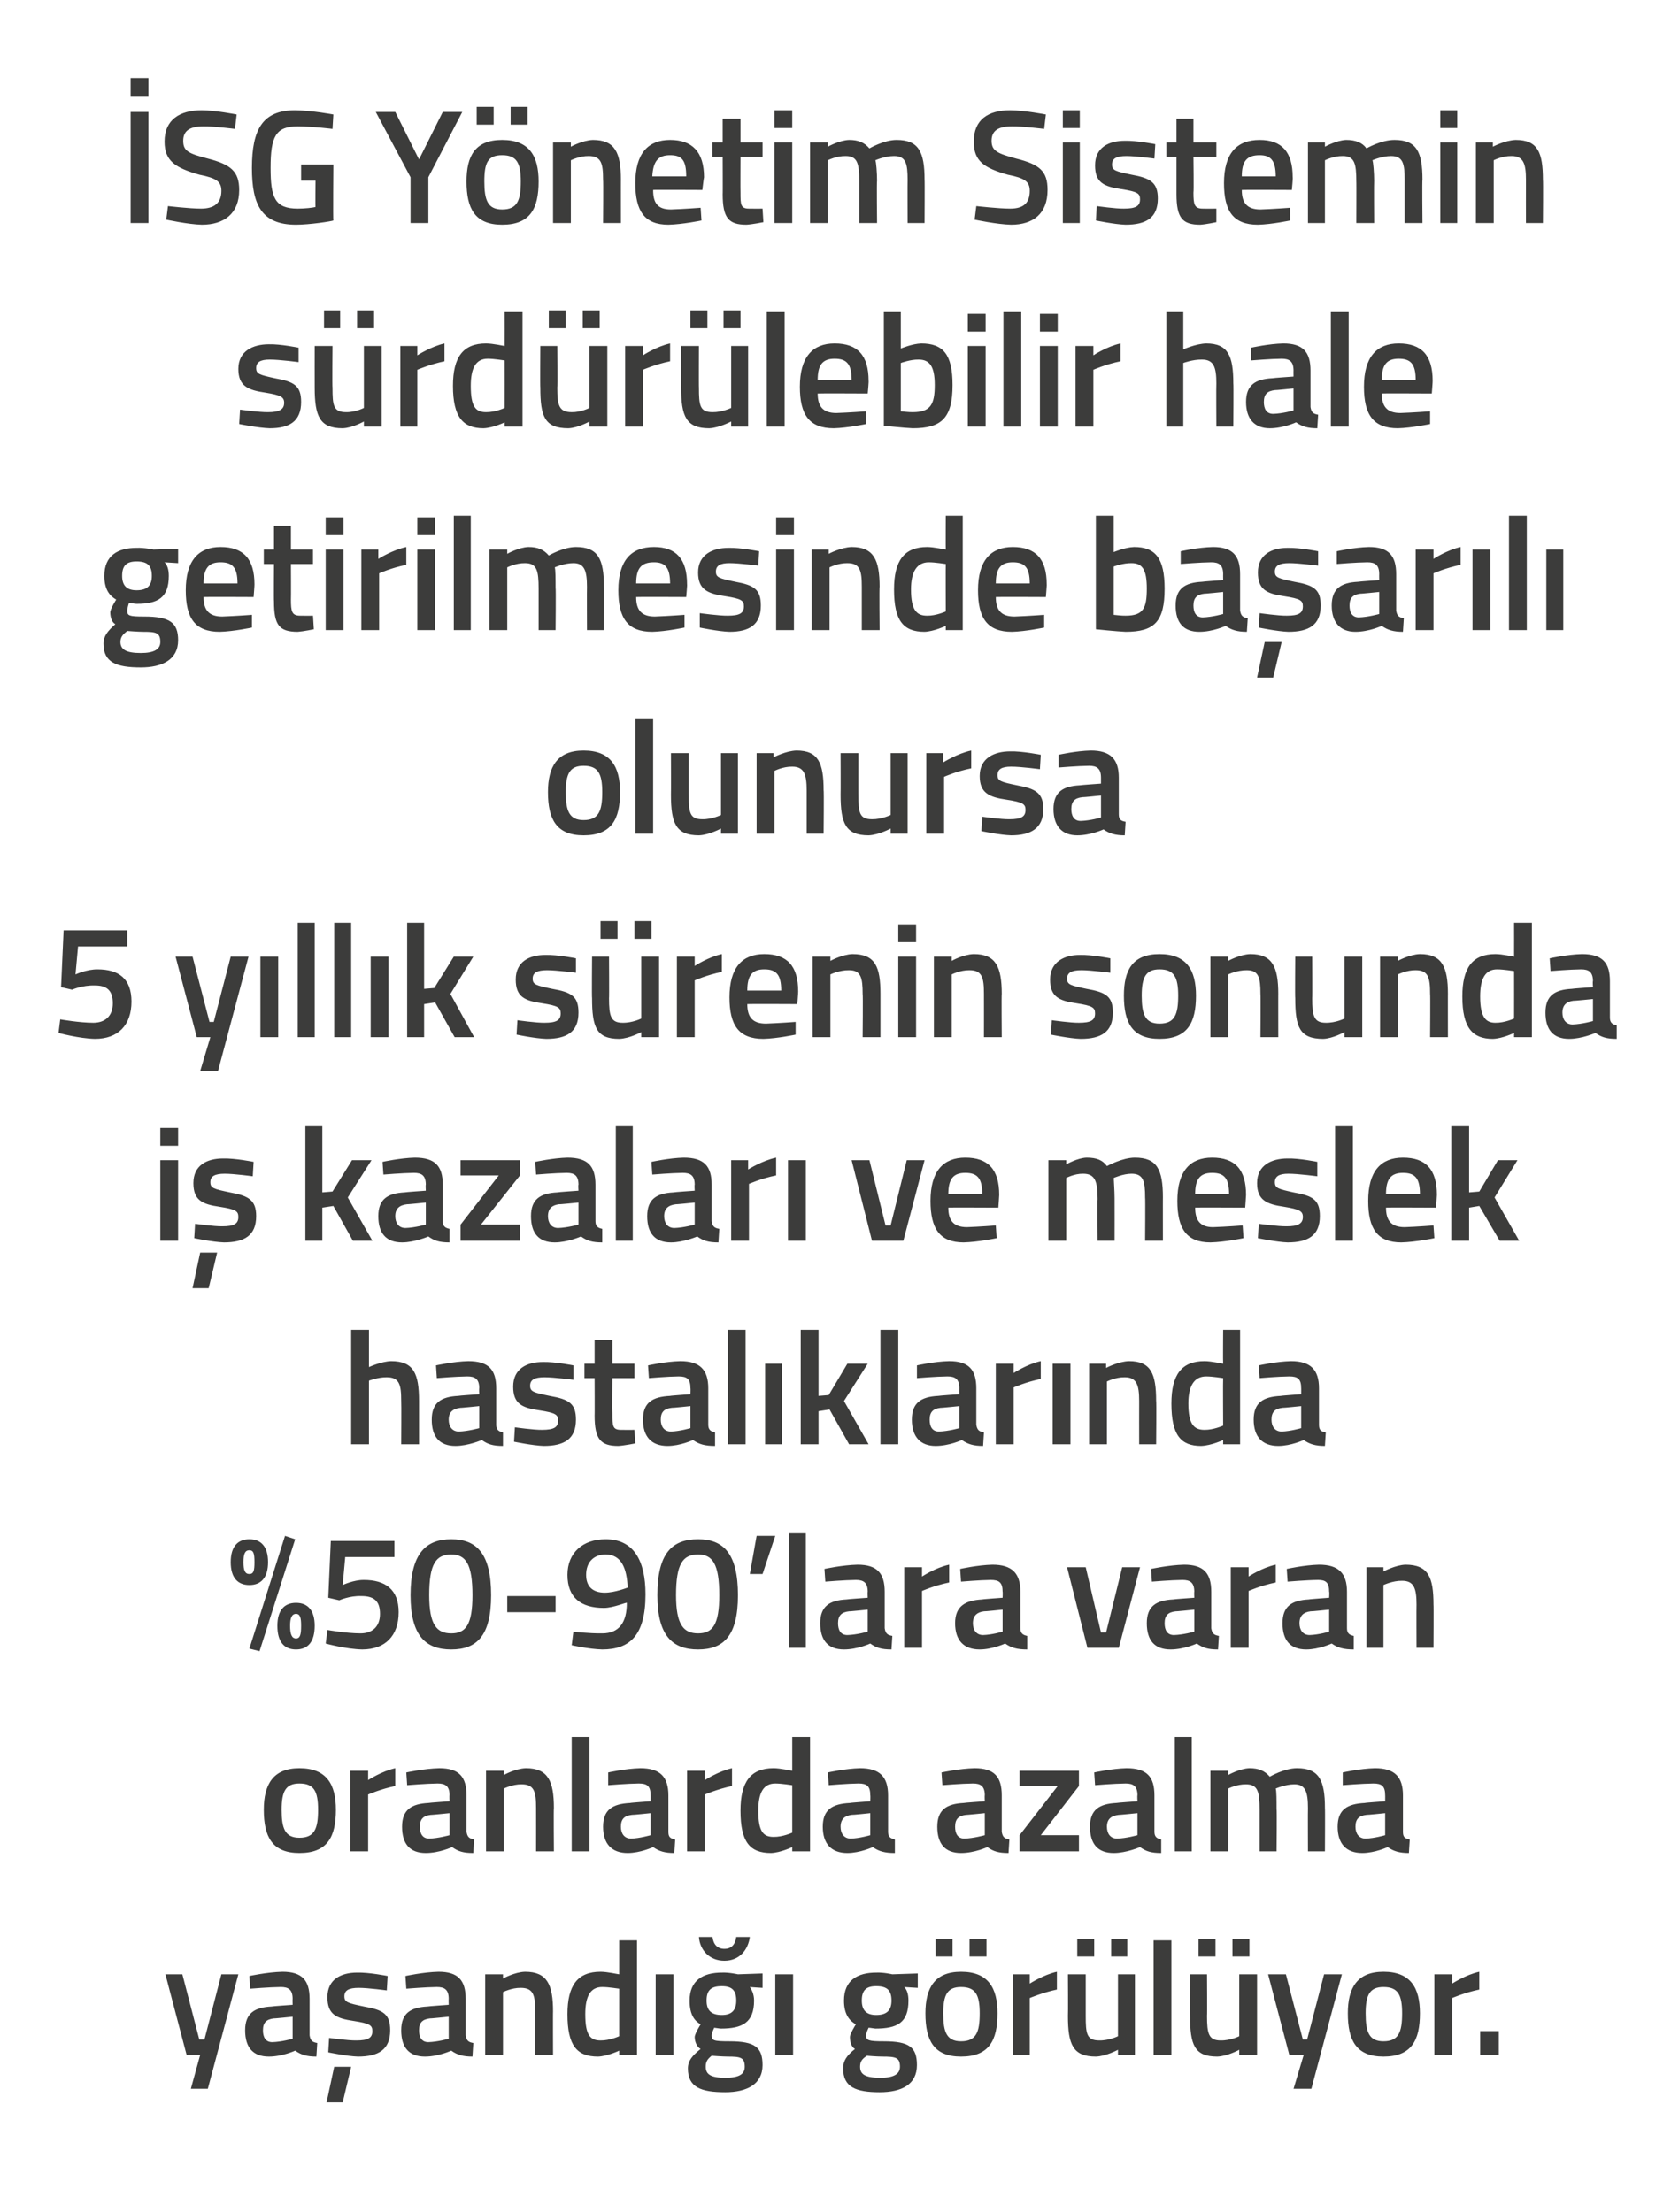 <?xml version="1.0" standalone="no"?><!DOCTYPE svg PUBLIC "-//W3C//DTD SVG 1.1//EN" "http://www.w3.org/Graphics/SVG/1.1/DTD/svg11.dtd"><svg xmlns="http://www.w3.org/2000/svg" version="1.1" width="197px" height="260.8px" viewBox="0 0 197 260.8">  <desc>SG Y netim Sistemin s rd r lebilir hale getirilmesinde ba ar l olunursa 5 y ll k s renin sonunda i kazalar ve mes</desc>  <defs/>  <g id="Polygon146156">    <path d="M 21.5 232.8 L 23.5 240.5 L 24.1 240.5 L 26.1 232.8 L 28.1 232.8 L 24.5 246.3 L 22.5 246.3 L 23.6 242.3 L 22 242.3 L 19.5 232.8 L 21.5 232.8 Z M 36.5 240 C 36.6 240.6 36.8 240.8 37.4 240.9 C 37.4 240.9 37.3 242.5 37.3 242.5 C 36.2 242.5 35.5 242.3 34.8 241.8 C 34.8 241.8 33.3 242.5 31.7 242.5 C 29.8 242.5 28.9 241.4 28.9 239.4 C 28.9 237.4 30 236.7 32 236.6 C 32.03 236.57 34.5 236.4 34.5 236.4 C 34.5 236.4 34.48 235.68 34.5 235.7 C 34.5 234.6 34 234.3 33.1 234.3 C 31.82 234.31 29.5 234.5 29.5 234.5 L 29.4 233 C 29.4 233 31.52 232.54 33.3 232.5 C 35.6 232.5 36.5 233.5 36.5 235.7 C 36.5 235.7 36.5 240 36.5 240 Z M 32.3 238 C 31.4 238.1 31 238.5 31 239.4 C 31 240.2 31.3 240.8 32.1 240.8 C 33.21 240.77 34.5 240.4 34.5 240.4 L 34.5 237.8 C 34.5 237.8 32.28 238.03 32.3 238 Z M 38.5 247.9 L 40.4 247.9 L 41.4 243.7 L 39.4 243.7 L 38.5 247.9 Z M 45.6 234.7 C 45.6 234.7 43.4 234.4 42.3 234.4 C 41.1 234.4 40.6 234.7 40.6 235.4 C 40.6 236.1 41 236.2 42.9 236.6 C 45.2 237 46 237.5 46 239.4 C 46 241.7 44.6 242.5 42.2 242.5 C 40.9 242.46 38.7 242 38.7 242 L 38.8 240.3 C 38.8 240.3 41.05 240.62 42 240.6 C 43.4 240.6 43.9 240.3 43.9 239.5 C 43.9 238.8 43.6 238.6 41.7 238.3 C 39.6 238 38.6 237.5 38.6 235.5 C 38.6 233.4 40.2 232.6 42.1 232.6 C 43.5 232.56 45.7 233 45.7 233 L 45.6 234.7 Z M 54.9 240 C 55 240.6 55.2 240.8 55.8 240.9 C 55.8 240.9 55.7 242.5 55.7 242.5 C 54.6 242.5 53.9 242.3 53.2 241.8 C 53.2 241.8 51.7 242.5 50.1 242.5 C 48.2 242.5 47.3 241.4 47.3 239.4 C 47.3 237.4 48.4 236.7 50.4 236.6 C 50.43 236.57 52.9 236.4 52.9 236.4 C 52.9 236.4 52.88 235.68 52.9 235.7 C 52.9 234.6 52.4 234.3 51.5 234.3 C 50.22 234.31 47.9 234.5 47.9 234.5 L 47.8 233 C 47.8 233 49.92 232.54 51.7 232.5 C 54 232.5 54.9 233.5 54.9 235.7 C 54.9 235.7 54.9 240 54.9 240 Z M 50.7 238 C 49.8 238.1 49.4 238.5 49.4 239.4 C 49.4 240.2 49.7 240.8 50.5 240.8 C 51.61 240.77 52.9 240.4 52.9 240.4 L 52.9 237.8 C 52.9 237.8 50.68 238.03 50.7 238 Z M 57.2 242.3 L 57.2 232.8 L 59.3 232.8 L 59.3 233.3 C 59.3 233.3 60.65 232.54 61.9 232.5 C 64.5 232.5 65.2 234 65.2 237.2 C 65.18 237.16 65.2 242.3 65.2 242.3 L 63.1 242.3 C 63.1 242.3 63.12 237.22 63.1 237.2 C 63.1 235.3 62.9 234.4 61.4 234.4 C 60.33 234.38 59.3 234.9 59.3 234.9 L 59.3 242.3 L 57.2 242.3 Z M 75.1 242.3 L 73 242.3 L 73 241.8 C 73 241.8 71.63 242.46 70.5 242.5 C 68 242.5 66.9 241.2 66.9 237.5 C 66.9 234.1 68.1 232.5 70.8 232.5 C 71.6 232.5 72.9 232.8 73 232.8 C 73 232.79 73 228.8 73 228.8 L 75.1 228.8 L 75.1 242.3 Z M 73 240.1 C 73 240.1 73 234.52 73 234.5 C 72.9 234.5 71.8 234.3 71 234.3 C 69.6 234.3 69 235.4 69 237.5 C 69 240 69.6 240.6 70.8 240.6 C 71.88 240.62 73 240.1 73 240.1 Z M 77.3 232.8 L 79.4 232.8 L 79.4 242.3 L 77.3 242.3 L 77.3 232.8 Z M 81.1 243.9 C 81.1 243 81.6 242.4 82.6 241.6 C 82.2 241.4 81.9 240.8 81.9 240.2 C 81.9 239.8 82.6 238.7 82.6 238.7 C 81.9 238.3 81.3 237.6 81.3 235.9 C 81.3 233.5 82.9 232.6 85.1 232.6 C 85.93 232.56 87 232.8 87 232.8 L 89.9 232.7 L 89.9 234.4 C 89.9 234.4 88.36 234.31 88.4 234.3 C 88.6 234.6 88.9 235.1 88.9 235.9 C 88.9 238.5 87.5 239.2 85 239.2 C 84.8 239.2 84.3 239.1 84.2 239.1 C 84.2 239.1 83.9 239.7 83.9 240 C 83.9 240.6 84.1 240.7 86 240.7 C 89 240.7 89.9 241.4 89.9 243.5 C 89.9 245.8 88 246.7 85.5 246.7 C 82.6 246.7 81.1 246.1 81.1 243.9 Z M 83.9 242.4 C 83.4 242.8 83.2 243.1 83.2 243.7 C 83.2 244.6 83.8 245 85.5 245 C 87.1 245 87.8 244.6 87.8 243.7 C 87.8 242.6 87.3 242.5 85.8 242.5 C 85.2 242.5 83.9 242.4 83.9 242.4 Z M 86.8 235.9 C 86.8 234.7 86.3 234.2 85.1 234.2 C 83.8 234.2 83.3 234.7 83.3 235.9 C 83.3 237 83.8 237.6 85.1 237.6 C 86.3 237.6 86.8 237 86.8 235.9 Z M 84 228.4 C 84.1 229.3 84.6 229.8 85.4 229.8 C 86.3 229.8 86.7 229.2 86.8 228.4 C 86.8 228.4 88.4 228.4 88.4 228.4 C 88.2 229.9 87.2 231.2 85.4 231.2 C 83.6 231.2 82.5 229.9 82.4 228.4 C 82.4 228.4 84 228.4 84 228.4 Z M 91.4 232.8 L 93.5 232.8 L 93.5 242.3 L 91.4 242.3 L 91.4 232.8 Z M 99.4 243.9 C 99.4 243 99.8 242.4 100.8 241.6 C 100.4 241.4 100.2 240.8 100.2 240.2 C 100.2 239.8 100.9 238.7 100.9 238.7 C 100.2 238.3 99.5 237.6 99.5 235.9 C 99.5 233.5 101.1 232.6 103.3 232.6 C 104.17 232.56 105.2 232.8 105.2 232.8 L 108.2 232.7 L 108.2 234.4 C 108.2 234.4 106.61 234.31 106.6 234.3 C 106.9 234.6 107.1 235.1 107.1 235.9 C 107.1 238.5 105.8 239.2 103.2 239.2 C 103.1 239.2 102.6 239.1 102.4 239.1 C 102.4 239.1 102.1 239.7 102.1 240 C 102.1 240.6 102.4 240.7 104.2 240.7 C 107.2 240.7 108.1 241.4 108.1 243.5 C 108.1 245.8 106.3 246.7 103.7 246.7 C 100.9 246.7 99.4 246.1 99.4 243.9 Z M 102.2 242.4 C 101.6 242.8 101.4 243.1 101.4 243.7 C 101.4 244.6 102 245 103.8 245 C 105.3 245 106.1 244.6 106.1 243.7 C 106.1 242.6 105.6 242.5 104 242.5 C 103.4 242.5 102.2 242.4 102.2 242.4 Z M 105.1 235.9 C 105.1 234.7 104.6 234.2 103.3 234.2 C 102.1 234.2 101.6 234.7 101.6 235.9 C 101.6 237 102.1 237.6 103.3 237.6 C 104.6 237.6 105.1 237 105.1 235.9 Z M 109.1 237.4 C 109.1 240.6 110.1 242.5 113.3 242.5 C 116.6 242.5 117.6 240.6 117.6 237.4 C 117.6 234.4 116.5 232.5 113.3 232.5 C 110.2 232.5 109.1 234.4 109.1 237.4 Z M 111.2 237.4 C 111.2 235.2 111.7 234.3 113.3 234.3 C 115 234.3 115.5 235.2 115.5 237.4 C 115.5 239.6 115.1 240.7 113.3 240.7 C 111.6 240.7 111.2 239.6 111.2 237.4 Z M 110.3 228.6 L 112.3 228.6 L 112.3 230.7 L 110.3 230.7 L 110.3 228.6 Z M 114.3 228.6 L 116.3 228.6 L 116.3 230.7 L 114.3 230.7 L 114.3 228.6 Z M 119.4 232.8 L 121.4 232.8 L 121.4 233.9 C 121.4 233.9 123.02 232.85 124.6 232.5 C 124.6 232.5 124.6 234.6 124.6 234.6 C 122.91 234.95 121.4 235.6 121.4 235.6 L 121.4 242.3 L 119.4 242.3 L 119.4 232.8 Z M 131.8 232.8 L 131.8 240.1 C 131.8 240.1 130.76 240.62 129.6 240.6 C 128.1 240.6 128 239.8 128 237.7 C 128 237.73 128 232.8 128 232.8 L 125.9 232.8 C 125.9 232.8 125.93 237.71 125.9 237.7 C 125.9 241.1 126.5 242.5 129.2 242.5 C 130.4 242.46 131.8 241.7 131.8 241.7 L 131.8 242.3 L 133.8 242.3 L 133.8 232.8 L 131.8 232.8 Z M 127 228.6 L 129 228.6 L 129 230.7 L 127 230.7 L 127 228.6 Z M 131 228.6 L 132.9 228.6 L 132.9 230.7 L 131 230.7 L 131 228.6 Z M 136 228.8 L 138.1 228.8 L 138.1 242.3 L 136 242.3 L 136 228.8 Z M 146.1 232.8 L 146.1 240.1 C 146.1 240.1 145.08 240.62 143.9 240.6 C 142.5 240.6 142.3 239.8 142.3 237.7 C 142.33 237.73 142.3 232.8 142.3 232.8 L 140.3 232.8 C 140.3 232.8 140.26 237.71 140.3 237.7 C 140.3 241.1 140.8 242.5 143.5 242.5 C 144.72 242.46 146.1 241.7 146.1 241.7 L 146.1 242.3 L 148.2 242.3 L 148.2 232.8 L 146.1 232.8 Z M 141.3 228.6 L 143.3 228.6 L 143.3 230.7 L 141.3 230.7 L 141.3 228.6 Z M 145.3 228.6 L 147.3 228.6 L 147.3 230.7 L 145.3 230.7 L 145.3 228.6 Z M 151.6 232.8 L 153.6 240.5 L 154.1 240.5 L 156.1 232.8 L 158.2 232.8 L 154.6 246.3 L 152.5 246.3 L 153.7 242.3 L 152 242.3 L 149.5 232.8 L 151.6 232.8 Z M 167.4 237.4 C 167.4 240.6 166.4 242.5 163.1 242.5 C 159.9 242.5 158.9 240.6 158.9 237.4 C 158.9 234.4 160 232.5 163.1 232.5 C 166.3 232.5 167.4 234.4 167.4 237.4 Z M 165.3 237.4 C 165.3 235.2 164.8 234.3 163.1 234.3 C 161.5 234.3 161 235.2 161 237.4 C 161 239.6 161.4 240.7 163.1 240.7 C 164.9 240.7 165.3 239.6 165.3 237.4 Z M 169.1 232.8 L 171.2 232.8 L 171.2 233.9 C 171.2 233.9 172.8 232.85 174.4 232.5 C 174.4 232.5 174.4 234.6 174.4 234.6 C 172.69 234.95 171.2 235.6 171.2 235.6 L 171.2 242.3 L 169.1 242.3 L 169.1 232.8 Z M 174.5 239.5 L 176.7 239.5 L 176.7 242.3 L 174.5 242.3 L 174.5 239.5 Z " stroke="none" fill="#3c3c3b"/>  </g>  <g id="Polygon146155">    <path d="M 39.6 213.4 C 39.6 216.6 38.6 218.5 35.3 218.5 C 32.1 218.5 31.1 216.6 31.1 213.4 C 31.1 210.4 32.2 208.5 35.3 208.5 C 38.5 208.5 39.6 210.4 39.6 213.4 Z M 37.5 213.4 C 37.5 211.2 37 210.3 35.3 210.3 C 33.7 210.3 33.2 211.2 33.2 213.4 C 33.2 215.6 33.6 216.7 35.3 216.7 C 37.1 216.7 37.5 215.6 37.5 213.4 Z M 41.3 208.8 L 43.4 208.8 L 43.4 209.9 C 43.4 209.9 45 208.85 46.6 208.5 C 46.6 208.5 46.6 210.6 46.6 210.6 C 44.89 210.95 43.4 211.6 43.4 211.6 L 43.4 218.3 L 41.3 218.3 L 41.3 208.8 Z M 55 216 C 55.1 216.6 55.3 216.8 55.9 216.9 C 55.9 216.9 55.8 218.5 55.8 218.5 C 54.6 218.5 54 218.3 53.3 217.8 C 53.3 217.8 51.8 218.5 50.2 218.5 C 48.3 218.5 47.4 217.4 47.4 215.4 C 47.4 213.4 48.5 212.7 50.5 212.6 C 50.52 212.57 53 212.4 53 212.4 C 53 212.4 52.97 211.68 53 211.7 C 53 210.6 52.5 210.3 51.6 210.3 C 50.31 210.31 48 210.5 48 210.5 L 47.9 209 C 47.9 209 50 208.54 51.8 208.5 C 54.1 208.5 55 209.5 55 211.7 C 55 211.7 55 216 55 216 Z M 50.8 214 C 49.9 214.1 49.5 214.5 49.5 215.4 C 49.5 216.2 49.8 216.8 50.6 216.8 C 51.69 216.77 53 216.4 53 216.4 L 53 213.8 C 53 213.8 50.76 214.03 50.8 214 Z M 57.3 218.3 L 57.3 208.8 L 59.4 208.8 L 59.4 209.3 C 59.4 209.3 60.74 208.54 62 208.5 C 64.6 208.5 65.3 210 65.3 213.2 C 65.26 213.16 65.3 218.3 65.3 218.3 L 63.2 218.3 C 63.2 218.3 63.21 213.22 63.2 213.2 C 63.2 211.3 63 210.4 61.5 210.4 C 60.42 210.38 59.4 210.9 59.4 210.9 L 59.4 218.3 L 57.3 218.3 Z M 67.4 204.8 L 69.5 204.8 L 69.5 218.3 L 67.4 218.3 L 67.4 204.8 Z M 78.8 216 C 78.8 216.6 79 216.8 79.6 216.9 C 79.6 216.9 79.5 218.5 79.5 218.5 C 78.4 218.5 77.7 218.3 77 217.8 C 77 217.8 75.5 218.5 74 218.5 C 72.1 218.5 71.1 217.4 71.1 215.4 C 71.1 213.4 72.2 212.7 74.3 212.6 C 74.26 212.57 76.7 212.4 76.7 212.4 C 76.7 212.4 76.71 211.68 76.7 211.7 C 76.7 210.6 76.3 210.3 75.3 210.3 C 74.05 210.31 71.7 210.5 71.7 210.5 L 71.7 209 C 71.7 209 73.74 208.54 75.5 208.5 C 77.8 208.5 78.8 209.5 78.8 211.7 C 78.8 211.7 78.8 216 78.8 216 Z M 74.5 214 C 73.6 214.1 73.2 214.5 73.2 215.4 C 73.2 216.2 73.6 216.8 74.4 216.8 C 75.44 216.77 76.7 216.4 76.7 216.4 L 76.7 213.8 C 76.7 213.8 74.5 214.03 74.5 214 Z M 81 208.8 L 83.1 208.8 L 83.1 209.9 C 83.1 209.9 84.71 208.85 86.3 208.5 C 86.3 208.5 86.3 210.6 86.3 210.6 C 84.6 210.95 83.1 211.6 83.1 211.6 L 83.1 218.3 L 81 218.3 L 81 208.8 Z M 95.5 218.3 L 93.4 218.3 L 93.4 217.8 C 93.4 217.8 92.03 218.46 90.9 218.5 C 88.4 218.5 87.3 217.2 87.3 213.5 C 87.3 210.1 88.5 208.5 91.2 208.5 C 92 208.5 93.3 208.8 93.4 208.8 C 93.4 208.79 93.4 204.8 93.4 204.8 L 95.5 204.8 L 95.5 218.3 Z M 93.4 216.1 C 93.4 216.1 93.4 210.52 93.4 210.5 C 93.3 210.5 92.2 210.3 91.4 210.3 C 90 210.3 89.4 211.4 89.4 213.5 C 89.4 216 90 216.6 91.2 216.6 C 92.27 216.62 93.4 216.1 93.4 216.1 Z M 104.7 216 C 104.7 216.6 105 216.8 105.5 216.9 C 105.5 216.9 105.5 218.5 105.5 218.5 C 104.3 218.5 103.6 218.3 102.9 217.8 C 102.9 217.8 101.4 218.5 99.9 218.5 C 98 218.5 97 217.4 97 215.4 C 97 213.4 98.1 212.7 100.2 212.6 C 100.18 212.57 102.6 212.4 102.6 212.4 C 102.6 212.4 102.63 211.68 102.6 211.7 C 102.6 210.6 102.2 210.3 101.2 210.3 C 99.97 210.31 97.7 210.5 97.7 210.5 L 97.6 209 C 97.6 209 99.67 208.54 101.4 208.5 C 103.7 208.5 104.7 209.5 104.7 211.7 C 104.7 211.7 104.7 216 104.7 216 Z M 100.4 214 C 99.6 214.1 99.1 214.5 99.1 215.4 C 99.1 216.2 99.5 216.8 100.3 216.8 C 101.36 216.77 102.6 216.4 102.6 216.4 L 102.6 213.8 C 102.6 213.8 100.43 214.03 100.4 214 Z M 118.1 216 C 118.2 216.6 118.4 216.8 119 216.9 C 119 216.9 118.9 218.5 118.9 218.5 C 117.7 218.5 117.1 218.3 116.4 217.8 C 116.4 217.8 114.9 218.5 113.3 218.5 C 111.4 218.5 110.5 217.4 110.5 215.4 C 110.5 213.4 111.6 212.7 113.6 212.6 C 113.62 212.57 116.1 212.4 116.1 212.4 C 116.1 212.4 116.07 211.68 116.1 211.7 C 116.1 210.6 115.6 210.3 114.7 210.3 C 113.41 210.31 111.1 210.5 111.1 210.5 L 111 209 C 111 209 113.1 208.54 114.9 208.5 C 117.2 208.5 118.1 209.5 118.1 211.7 C 118.1 211.7 118.1 216 118.1 216 Z M 113.9 214 C 113 214.1 112.6 214.5 112.6 215.4 C 112.6 216.2 112.9 216.8 113.7 216.8 C 114.79 216.77 116.1 216.4 116.1 216.4 L 116.1 213.8 C 116.1 213.8 113.86 214.03 113.9 214 Z M 120.2 208.8 L 127.2 208.8 L 127.2 210.6 L 122.7 216.4 L 127.2 216.4 L 127.2 218.3 L 120.2 218.3 L 120.2 216.4 L 124.7 210.6 L 120.2 210.6 L 120.2 208.8 Z M 136.1 216 C 136.1 216.6 136.4 216.8 136.9 216.9 C 136.9 216.9 136.9 218.5 136.9 218.5 C 135.7 218.5 135.1 218.3 134.4 217.8 C 134.4 217.8 132.8 218.5 131.3 218.5 C 129.4 218.5 128.5 217.4 128.5 215.4 C 128.5 213.4 129.6 212.7 131.6 212.6 C 131.61 212.57 134.1 212.4 134.1 212.4 C 134.1 212.4 134.06 211.68 134.1 211.7 C 134.1 210.6 133.6 210.3 132.7 210.3 C 131.4 210.31 129.1 210.5 129.1 210.5 L 129 209 C 129 209 131.09 208.54 132.8 208.5 C 135.2 208.5 136.1 209.5 136.1 211.7 C 136.1 211.7 136.1 216 136.1 216 Z M 131.9 214 C 131 214.1 130.5 214.5 130.5 215.4 C 130.5 216.2 130.9 216.8 131.7 216.8 C 132.79 216.77 134.1 216.4 134.1 216.4 L 134.1 213.8 C 134.1 213.8 131.85 214.03 131.9 214 Z M 138.5 204.8 L 140.5 204.8 L 140.5 218.3 L 138.5 218.3 L 138.5 204.8 Z M 142.7 218.3 L 142.7 208.8 L 144.8 208.8 L 144.8 209.3 C 144.8 209.3 146.14 208.54 147.3 208.5 C 148.4 208.5 149.1 208.8 149.7 209.5 C 149.7 209.5 151.4 208.5 152.9 208.5 C 155.5 208.5 156.2 209.9 156.2 213.2 C 156.23 213.16 156.2 218.3 156.2 218.3 L 154.2 218.3 C 154.2 218.3 154.18 213.22 154.2 213.2 C 154.2 211.3 153.9 210.4 152.6 210.4 C 151.5 210.4 150.4 210.9 150.4 210.9 C 150.5 211.1 150.5 212.4 150.5 213.3 C 150.55 213.33 150.5 218.3 150.5 218.3 L 148.5 218.3 C 148.5 218.3 148.5 213.37 148.5 213.4 C 148.5 211.3 148.3 210.4 146.9 210.4 C 145.8 210.38 144.8 210.9 144.8 210.9 L 144.8 218.3 L 142.7 218.3 Z M 165.4 216 C 165.4 216.6 165.6 216.8 166.2 216.9 C 166.2 216.9 166.1 218.5 166.1 218.5 C 165 218.5 164.3 218.3 163.6 217.8 C 163.6 217.8 162.1 218.5 160.6 218.5 C 158.7 218.5 157.7 217.4 157.7 215.4 C 157.7 213.4 158.8 212.7 160.9 212.6 C 160.86 212.57 163.3 212.4 163.3 212.4 C 163.3 212.4 163.31 211.68 163.3 211.7 C 163.3 210.6 162.9 210.3 161.9 210.3 C 160.65 210.31 158.3 210.5 158.3 210.5 L 158.3 209 C 158.3 209 160.34 208.54 162.1 208.5 C 164.4 208.5 165.4 209.5 165.4 211.7 C 165.4 211.7 165.4 216 165.4 216 Z M 161.1 214 C 160.2 214.1 159.8 214.5 159.8 215.4 C 159.8 216.2 160.2 216.8 161 216.8 C 162.04 216.77 163.3 216.4 163.3 216.4 L 163.3 213.8 C 163.3 213.8 161.1 214.03 161.1 214 Z " stroke="none" fill="#3c3c3b"/>  </g>  <g id="Polygon146154">    <path d="M 33.6 181.1 L 34.8 181.5 L 30.6 194.7 L 29.4 194.4 L 33.6 181.1 Z M 31.6 184.2 C 31.6 186 30.8 186.9 29.4 186.9 C 28 186.9 27.2 186 27.2 184.2 C 27.2 182.4 28 181.5 29.4 181.5 C 30.8 181.5 31.6 182.4 31.6 184.2 Z M 29.4 185.6 C 29.9 185.6 30 185.2 30 184.2 C 30 183.2 29.9 182.8 29.4 182.8 C 28.9 182.8 28.7 183.2 28.7 184.2 C 28.7 185.2 28.9 185.6 29.4 185.6 Z M 37.1 191.7 C 37.1 193.6 36.3 194.5 34.9 194.5 C 33.5 194.5 32.7 193.6 32.7 191.7 C 32.7 189.9 33.5 189 34.9 189 C 36.3 189 37.1 189.9 37.1 191.7 Z M 34.9 193.2 C 35.4 193.2 35.5 192.7 35.5 191.7 C 35.5 190.8 35.4 190.3 34.9 190.3 C 34.4 190.3 34.2 190.8 34.2 191.7 C 34.2 192.7 34.4 193.2 34.9 193.2 Z M 46.5 181.7 L 46.5 183.6 L 40.7 183.6 L 40.4 186.9 C 40.4 186.9 41.68 186.29 42.9 186.3 C 45.4 186.3 47 187.4 47 190.1 C 47 192.9 45.4 194.5 42.7 194.5 C 40.77 194.46 38.4 193.8 38.4 193.8 L 38.6 192.2 C 38.6 192.2 40.86 192.6 42.5 192.6 C 43.9 192.6 44.8 191.8 44.8 190.3 C 44.8 188.7 44 188.2 42.6 188.2 C 41.2 188.15 40 188.7 40 188.7 L 38.7 188.4 L 39 181.7 L 46.5 181.7 Z M 57.9 188.1 C 57.9 192.9 56.2 194.5 53.2 194.5 C 50.2 194.5 48.4 192.9 48.4 188.1 C 48.4 183.2 50.2 181.5 53.2 181.5 C 56.2 181.5 57.9 183.2 57.9 188.1 Z M 50.6 188.1 C 50.6 191.6 51.5 192.6 53.2 192.6 C 54.9 192.6 55.7 191.6 55.7 188.1 C 55.7 184.4 54.9 183.3 53.2 183.3 C 51.4 183.3 50.6 184.4 50.6 188.1 Z M 59.8 188.2 L 65.5 188.2 L 65.5 190.1 L 59.8 190.1 L 59.8 188.2 Z M 67.6 192.4 C 67.6 192.4 69.41 192.62 71 192.6 C 73 192.6 73.9 191.3 73.9 189 C 73.9 188.9 72.3 189.6 71.2 189.6 C 68.5 189.6 66.9 188.4 66.9 185.7 C 66.9 183.1 68.7 181.5 71.4 181.5 C 74.7 181.5 76.1 184 76.1 188 C 76.1 192.9 74.2 194.5 71 194.5 C 69.41 194.46 67.4 194 67.4 194 L 67.6 192.4 Z M 74 187.2 C 73.9 185 73.3 183.3 71.4 183.3 C 70 183.3 69.1 184.2 69.1 185.7 C 69.1 187.1 69.9 187.8 71.3 187.8 C 72.5 187.8 74 187.2 74 187.2 Z M 87 188.1 C 87 192.9 85.3 194.5 82.3 194.5 C 79.3 194.5 77.5 192.9 77.5 188.1 C 77.5 183.2 79.2 181.5 82.3 181.5 C 85.3 181.5 87 183.2 87 188.1 Z M 79.7 188.1 C 79.7 191.6 80.6 192.6 82.3 192.6 C 84 192.6 84.8 191.6 84.8 188.1 C 84.8 184.4 84 183.3 82.3 183.3 C 80.5 183.3 79.7 184.4 79.7 188.1 Z M 89.2 181.1 L 91.4 181.1 L 89.9 185.6 L 88.4 185.6 L 89.2 181.1 Z M 93 180.8 L 95 180.8 L 95 194.3 L 93 194.3 L 93 180.8 Z M 104.3 192 C 104.4 192.6 104.6 192.8 105.2 192.9 C 105.2 192.9 105.1 194.5 105.1 194.5 C 103.9 194.5 103.3 194.3 102.6 193.8 C 102.6 193.8 101.1 194.5 99.5 194.5 C 97.6 194.5 96.7 193.4 96.7 191.4 C 96.7 189.4 97.8 188.7 99.8 188.6 C 99.82 188.57 102.3 188.4 102.3 188.4 C 102.3 188.4 102.27 187.68 102.3 187.7 C 102.3 186.6 101.8 186.3 100.9 186.3 C 99.61 186.31 97.3 186.5 97.3 186.5 L 97.2 185 C 97.2 185 99.31 184.54 101.1 184.5 C 103.4 184.5 104.3 185.5 104.3 187.7 C 104.3 187.7 104.3 192 104.3 192 Z M 100.1 190 C 99.2 190.1 98.8 190.5 98.8 191.4 C 98.8 192.2 99.1 192.8 99.9 192.8 C 101 192.77 102.3 192.4 102.3 192.4 L 102.3 189.8 C 102.3 189.8 100.07 190.03 100.1 190 Z M 106.6 184.8 L 108.7 184.8 L 108.7 185.9 C 108.7 185.9 110.27 184.85 111.9 184.5 C 111.9 184.5 111.9 186.6 111.9 186.6 C 110.16 186.95 108.7 187.6 108.7 187.6 L 108.7 194.3 L 106.6 194.3 L 106.6 184.8 Z M 120.3 192 C 120.3 192.6 120.6 192.8 121.1 192.9 C 121.1 192.9 121.1 194.5 121.1 194.5 C 119.9 194.5 119.2 194.3 118.5 193.8 C 118.5 193.8 117 194.5 115.5 194.5 C 113.6 194.5 112.6 193.4 112.6 191.4 C 112.6 189.4 113.8 188.7 115.8 188.6 C 115.78 188.57 118.2 188.4 118.2 188.4 C 118.2 188.4 118.23 187.68 118.2 187.7 C 118.2 186.6 117.8 186.3 116.8 186.3 C 115.57 186.31 113.3 186.5 113.3 186.5 L 113.2 185 C 113.2 185 115.27 184.54 117 184.5 C 119.3 184.5 120.3 185.5 120.3 187.7 C 120.3 187.7 120.3 192 120.3 192 Z M 116 190 C 115.2 190.1 114.7 190.5 114.7 191.4 C 114.7 192.2 115.1 192.8 115.9 192.8 C 116.96 192.77 118.2 192.4 118.2 192.4 L 118.2 189.8 C 118.2 189.8 116.03 190.03 116 190 Z M 128 184.8 L 129.8 192.5 L 130.4 192.5 L 132.3 184.8 L 134.4 184.8 L 131.9 194.3 L 128.2 194.3 L 125.8 184.8 L 128 184.8 Z M 142.8 192 C 142.9 192.6 143.1 192.8 143.7 192.9 C 143.7 192.9 143.6 194.5 143.6 194.5 C 142.4 194.5 141.8 194.3 141.1 193.8 C 141.1 193.8 139.6 194.5 138 194.5 C 136.1 194.5 135.2 193.4 135.2 191.4 C 135.2 189.4 136.3 188.7 138.3 188.6 C 138.32 188.57 140.8 188.4 140.8 188.4 C 140.8 188.4 140.77 187.68 140.8 187.7 C 140.8 186.6 140.3 186.3 139.4 186.3 C 138.11 186.31 135.8 186.5 135.8 186.5 L 135.7 185 C 135.7 185 137.81 184.54 139.6 184.5 C 141.9 184.5 142.8 185.5 142.8 187.7 C 142.8 187.7 142.8 192 142.8 192 Z M 138.6 190 C 137.7 190.1 137.3 190.5 137.3 191.4 C 137.3 192.2 137.6 192.8 138.4 192.8 C 139.5 192.77 140.8 192.4 140.8 192.4 L 140.8 189.8 C 140.8 189.8 138.57 190.03 138.6 190 Z M 145.1 184.8 L 147.2 184.8 L 147.2 185.9 C 147.2 185.9 148.77 184.85 150.4 184.5 C 150.4 184.5 150.4 186.6 150.4 186.6 C 148.66 186.95 147.2 187.6 147.2 187.6 L 147.2 194.3 L 145.1 194.3 L 145.1 184.8 Z M 158.8 192 C 158.8 192.6 159.1 192.8 159.6 192.9 C 159.6 192.9 159.6 194.5 159.6 194.5 C 158.4 194.5 157.7 194.3 157 193.8 C 157 193.8 155.5 194.5 154 194.5 C 152.1 194.5 151.2 193.4 151.2 191.4 C 151.2 189.4 152.3 188.7 154.3 188.6 C 154.29 188.57 156.7 188.4 156.7 188.4 C 156.7 188.4 156.74 187.68 156.7 187.7 C 156.7 186.6 156.3 186.3 155.4 186.3 C 154.08 186.31 151.8 186.5 151.8 186.5 L 151.7 185 C 151.7 185 153.77 184.54 155.5 184.5 C 157.8 184.5 158.8 185.5 158.8 187.7 C 158.8 187.7 158.8 192 158.8 192 Z M 154.5 190 C 153.7 190.1 153.2 190.5 153.2 191.4 C 153.2 192.2 153.6 192.8 154.4 192.8 C 155.46 192.77 156.7 192.4 156.7 192.4 L 156.7 189.8 C 156.7 189.8 154.53 190.03 154.5 190 Z M 161.1 194.3 L 161.1 184.8 L 163.1 184.8 L 163.1 185.3 C 163.1 185.3 164.51 184.54 165.7 184.5 C 168.4 184.5 169 186 169 189.2 C 169.03 189.16 169 194.3 169 194.3 L 167 194.3 C 167 194.3 166.98 189.22 167 189.2 C 167 187.3 166.7 186.4 165.3 186.4 C 164.19 186.38 163.1 186.9 163.1 186.9 L 163.1 194.3 L 161.1 194.3 Z " stroke="none" fill="#3c3c3b"/>  </g>  <g id="Polygon146153">    <path d="M 41.4 170.3 L 41.4 156.8 L 43.5 156.8 L 43.5 161.2 C 43.5 161.2 44.92 160.54 46.1 160.5 C 48.8 160.5 49.4 162 49.4 165.2 C 49.4 165.16 49.4 170.3 49.4 170.3 L 47.3 170.3 C 47.3 170.3 47.33 165.22 47.3 165.2 C 47.3 163.3 47.1 162.4 45.6 162.4 C 44.6 162.38 43.5 162.8 43.5 162.8 L 43.5 170.3 L 41.4 170.3 Z M 58.5 168 C 58.5 168.6 58.8 168.8 59.3 168.9 C 59.3 168.9 59.3 170.5 59.3 170.5 C 58.1 170.5 57.5 170.3 56.8 169.8 C 56.8 169.8 55.2 170.5 53.7 170.5 C 51.8 170.5 50.9 169.4 50.9 167.4 C 50.9 165.4 52 164.7 54 164.6 C 54 164.57 56.5 164.4 56.5 164.4 C 56.5 164.4 56.46 163.68 56.5 163.7 C 56.5 162.6 56 162.3 55.1 162.3 C 53.8 162.31 51.5 162.5 51.5 162.5 L 51.4 161 C 51.4 161 53.49 160.54 55.2 160.5 C 57.6 160.5 58.5 161.5 58.5 163.7 C 58.5 163.7 58.5 168 58.5 168 Z M 54.3 166 C 53.4 166.1 52.9 166.5 52.9 167.4 C 52.9 168.2 53.3 168.8 54.1 168.8 C 55.18 168.77 56.5 168.4 56.5 168.4 L 56.5 165.8 C 56.5 165.8 54.25 166.03 54.3 166 Z M 67.6 162.7 C 67.6 162.7 65.31 162.4 64.2 162.4 C 63 162.4 62.5 162.7 62.5 163.4 C 62.5 164.1 62.9 164.2 64.8 164.6 C 67.1 165 67.9 165.5 67.9 167.4 C 67.9 169.7 66.5 170.5 64.1 170.5 C 62.81 170.46 60.6 170 60.6 170 L 60.7 168.3 C 60.7 168.3 62.96 168.62 63.9 168.6 C 65.3 168.6 65.8 168.3 65.8 167.5 C 65.8 166.8 65.5 166.6 63.6 166.3 C 61.5 166 60.5 165.5 60.5 163.5 C 60.5 161.4 62.1 160.6 64 160.6 C 65.41 160.56 67.6 161 67.6 161 L 67.6 162.7 Z M 72.2 162.5 C 72.2 162.5 72.17 166.7 72.2 166.7 C 72.2 168.1 72.2 168.6 73.2 168.6 C 73.74 168.62 74.8 168.6 74.8 168.6 L 74.9 170.2 C 74.9 170.2 73.59 170.46 72.9 170.5 C 70.8 170.5 70.1 169.7 70.1 166.9 C 70.12 166.93 70.1 162.5 70.1 162.5 L 68.9 162.5 L 68.9 160.8 L 70.1 160.8 L 70.1 158 L 72.2 158 L 72.2 160.8 L 74.8 160.8 L 74.8 162.5 L 72.2 162.5 Z M 83.5 168 C 83.5 168.6 83.8 168.8 84.3 168.9 C 84.3 168.9 84.3 170.5 84.3 170.5 C 83.1 170.5 82.4 170.3 81.7 169.8 C 81.7 169.8 80.2 170.5 78.7 170.5 C 76.8 170.5 75.8 169.4 75.8 167.4 C 75.8 165.4 76.9 164.7 79 164.6 C 78.98 164.57 81.4 164.4 81.4 164.4 C 81.4 164.4 81.43 163.68 81.4 163.7 C 81.4 162.6 81 162.3 80 162.3 C 78.77 162.31 76.5 162.5 76.5 162.5 L 76.4 161 C 76.4 161 78.46 160.54 80.2 160.5 C 82.5 160.5 83.5 161.5 83.5 163.7 C 83.5 163.7 83.5 168 83.5 168 Z M 79.2 166 C 78.3 166.1 77.9 166.5 77.9 167.4 C 77.9 168.2 78.3 168.8 79.1 168.8 C 80.15 168.77 81.4 168.4 81.4 168.4 L 81.4 165.8 C 81.4 165.8 79.22 166.03 79.2 166 Z M 85.8 156.8 L 87.9 156.8 L 87.9 170.3 L 85.8 170.3 L 85.8 156.8 Z M 90.2 160.8 L 92.2 160.8 L 92.2 170.3 L 90.2 170.3 L 90.2 160.8 Z M 94.4 170.3 L 94.4 156.8 L 96.5 156.8 L 96.5 164.6 L 97.7 164.5 L 99.9 160.8 L 102.3 160.8 L 99.5 165.2 L 102.4 170.3 L 100.1 170.3 L 97.8 166.2 L 96.5 166.4 L 96.5 170.3 L 94.4 170.3 Z M 103.8 156.8 L 105.9 156.8 L 105.9 170.3 L 103.8 170.3 L 103.8 156.8 Z M 115.1 168 C 115.2 168.6 115.4 168.8 116 168.9 C 116 168.9 115.9 170.5 115.9 170.5 C 114.8 170.5 114.1 170.3 113.4 169.8 C 113.4 169.8 111.9 170.5 110.3 170.5 C 108.5 170.5 107.5 169.4 107.5 167.4 C 107.5 165.4 108.6 164.7 110.6 164.6 C 110.64 164.57 113.1 164.4 113.1 164.4 C 113.1 164.4 113.09 163.68 113.1 163.7 C 113.1 162.6 112.6 162.3 111.7 162.3 C 110.43 162.31 108.1 162.5 108.1 162.5 L 108.1 161 C 108.1 161 110.12 160.54 111.9 160.5 C 114.2 160.5 115.1 161.5 115.1 163.7 C 115.1 163.7 115.1 168 115.1 168 Z M 110.9 166 C 110 166.1 109.6 166.5 109.6 167.4 C 109.6 168.2 109.9 168.8 110.7 168.8 C 111.81 168.77 113.1 168.4 113.1 168.4 L 113.1 165.8 C 113.1 165.8 110.88 166.03 110.9 166 Z M 117.4 160.8 L 119.5 160.8 L 119.5 161.9 C 119.5 161.9 121.09 160.85 122.7 160.5 C 122.7 160.5 122.7 162.6 122.7 162.6 C 120.97 162.95 119.5 163.6 119.5 163.6 L 119.5 170.3 L 117.4 170.3 L 117.4 160.8 Z M 124.1 160.8 L 126.2 160.8 L 126.2 170.3 L 124.1 170.3 L 124.1 160.8 Z M 128.4 170.3 L 128.4 160.8 L 130.4 160.8 L 130.4 161.3 C 130.4 161.3 131.82 160.54 133.1 160.5 C 135.7 160.5 136.3 162 136.3 165.2 C 136.35 165.16 136.3 170.3 136.3 170.3 L 134.3 170.3 C 134.3 170.3 134.29 165.22 134.3 165.2 C 134.3 163.3 134 162.4 132.6 162.4 C 131.5 162.38 130.5 162.9 130.5 162.9 L 130.5 170.3 L 128.4 170.3 Z M 146.2 170.3 L 144.2 170.3 L 144.2 169.8 C 144.2 169.8 142.8 170.46 141.6 170.5 C 139.2 170.5 138.1 169.2 138.1 165.5 C 138.1 162.1 139.3 160.5 142 160.5 C 142.8 160.5 144.1 160.8 144.2 160.8 C 144.17 160.79 144.2 156.8 144.2 156.8 L 146.2 156.8 L 146.2 170.3 Z M 144.2 168.1 C 144.2 168.1 144.17 162.52 144.2 162.5 C 144.1 162.5 143 162.3 142.2 162.3 C 140.8 162.3 140.1 163.4 140.1 165.5 C 140.1 168 140.8 168.6 142 168.6 C 143.05 168.62 144.2 168.1 144.2 168.1 Z M 155.5 168 C 155.5 168.6 155.7 168.8 156.3 168.9 C 156.3 168.9 156.2 170.5 156.2 170.5 C 155.1 170.5 154.4 170.3 153.7 169.8 C 153.7 169.8 152.2 170.5 150.7 170.5 C 148.8 170.5 147.8 169.4 147.8 167.4 C 147.8 165.4 148.9 164.7 151 164.6 C 150.96 164.57 153.4 164.4 153.4 164.4 C 153.4 164.4 153.41 163.68 153.4 163.7 C 153.4 162.6 153 162.3 152 162.3 C 150.75 162.31 148.5 162.5 148.5 162.5 L 148.4 161 C 148.4 161 150.45 160.54 152.2 160.5 C 154.5 160.5 155.5 161.5 155.5 163.7 C 155.5 163.7 155.5 168 155.5 168 Z M 151.2 166 C 150.3 166.1 149.9 166.5 149.9 167.4 C 149.9 168.2 150.3 168.8 151.1 168.8 C 152.14 168.77 153.4 168.4 153.4 168.4 L 153.4 165.8 C 153.4 165.8 151.21 166.03 151.2 166 Z " stroke="none" fill="#3c3c3b"/>  </g>  <g id="Polygon146152">    <path d="M 18.9 136.8 L 21 136.8 L 21 146.3 L 18.9 146.3 L 18.9 136.8 Z M 18.9 133 L 21 133 L 21 135.1 L 18.9 135.1 L 18.9 133 Z M 22.7 151.9 L 24.6 151.9 L 25.6 147.7 L 23.6 147.7 L 22.7 151.9 Z M 29.8 138.7 C 29.8 138.7 27.6 138.4 26.5 138.4 C 25.3 138.4 24.8 138.7 24.8 139.4 C 24.8 140.1 25.2 140.2 27.1 140.6 C 29.3 141 30.2 141.5 30.2 143.4 C 30.2 145.7 28.8 146.5 26.4 146.5 C 25.09 146.46 22.9 146 22.9 146 L 23 144.3 C 23 144.3 25.25 144.62 26.2 144.6 C 27.6 144.6 28.1 144.3 28.1 143.5 C 28.1 142.8 27.8 142.6 25.9 142.3 C 23.8 142 22.8 141.5 22.8 139.5 C 22.8 137.4 24.4 136.6 26.3 136.6 C 27.7 136.56 29.9 137 29.9 137 L 29.8 138.7 Z M 36 146.3 L 36 132.8 L 38 132.8 L 38 140.6 L 39.2 140.5 L 41.5 136.8 L 43.8 136.8 L 41 141.2 L 43.9 146.3 L 41.6 146.3 L 39.3 142.2 L 38 142.4 L 38 146.3 L 36 146.3 Z M 52.2 144 C 52.2 144.6 52.5 144.8 53 144.9 C 53 144.9 53 146.5 53 146.5 C 51.8 146.5 51.2 146.3 50.5 145.8 C 50.5 145.8 48.9 146.5 47.4 146.5 C 45.5 146.5 44.6 145.4 44.6 143.4 C 44.6 141.4 45.7 140.7 47.7 140.6 C 47.71 140.57 50.2 140.4 50.2 140.4 C 50.2 140.4 50.16 139.68 50.2 139.7 C 50.2 138.6 49.7 138.3 48.8 138.3 C 47.5 138.31 45.2 138.5 45.2 138.5 L 45.1 137 C 45.1 137 47.19 136.54 48.9 136.5 C 51.3 136.5 52.2 137.5 52.2 139.7 C 52.2 139.7 52.2 144 52.2 144 Z M 48 142 C 47.1 142.1 46.6 142.5 46.6 143.4 C 46.6 144.2 47 144.8 47.8 144.8 C 48.88 144.77 50.2 144.4 50.2 144.4 L 50.2 141.8 C 50.2 141.8 47.95 142.03 48 142 Z M 54.3 136.8 L 61.3 136.8 L 61.3 138.6 L 56.7 144.4 L 61.3 144.4 L 61.3 146.3 L 54.3 146.3 L 54.3 144.4 L 58.8 138.6 L 54.3 138.6 L 54.3 136.8 Z M 70.2 144 C 70.2 144.6 70.5 144.8 71 144.9 C 71 144.9 71 146.5 71 146.5 C 69.8 146.5 69.2 146.3 68.5 145.8 C 68.5 145.8 66.9 146.5 65.4 146.5 C 63.5 146.5 62.6 145.4 62.6 143.4 C 62.6 141.4 63.7 140.7 65.7 140.6 C 65.7 140.57 68.2 140.4 68.2 140.4 C 68.2 140.4 68.15 139.68 68.2 139.7 C 68.2 138.6 67.7 138.3 66.8 138.3 C 65.49 138.31 63.2 138.5 63.2 138.5 L 63.1 137 C 63.1 137 65.19 136.54 66.9 136.5 C 69.3 136.5 70.2 137.5 70.2 139.7 C 70.2 139.7 70.2 144 70.2 144 Z M 65.9 142 C 65.1 142.1 64.6 142.5 64.6 143.4 C 64.6 144.2 65 144.8 65.8 144.8 C 66.88 144.77 68.2 144.4 68.2 144.4 L 68.2 141.8 C 68.2 141.8 65.95 142.03 65.9 142 Z M 72.6 132.8 L 74.6 132.8 L 74.6 146.3 L 72.6 146.3 L 72.6 132.8 Z M 83.9 144 C 84 144.6 84.2 144.8 84.8 144.9 C 84.8 144.9 84.7 146.5 84.7 146.5 C 83.5 146.5 82.9 146.3 82.2 145.8 C 82.2 145.8 80.6 146.5 79.1 146.5 C 77.2 146.5 76.3 145.4 76.3 143.4 C 76.3 141.4 77.4 140.7 79.4 140.6 C 79.41 140.57 81.9 140.4 81.9 140.4 C 81.9 140.4 81.86 139.68 81.9 139.7 C 81.9 138.6 81.4 138.3 80.5 138.3 C 79.2 138.31 76.9 138.5 76.9 138.5 L 76.8 137 C 76.8 137 78.9 136.54 80.6 136.5 C 83 136.5 83.9 137.5 83.9 139.7 C 83.9 139.7 83.9 144 83.9 144 Z M 79.7 142 C 78.8 142.1 78.3 142.5 78.3 143.4 C 78.3 144.2 78.7 144.8 79.5 144.8 C 80.59 144.77 81.9 144.4 81.9 144.4 L 81.9 141.8 C 81.9 141.8 79.66 142.03 79.7 142 Z M 86.2 136.8 L 88.2 136.8 L 88.2 137.9 C 88.2 137.9 89.86 136.85 91.5 136.5 C 91.5 136.5 91.5 138.6 91.5 138.6 C 89.75 138.95 88.3 139.6 88.3 139.6 L 88.3 146.3 L 86.2 146.3 L 86.2 136.8 Z M 92.9 136.8 L 95 136.8 L 95 146.3 L 92.9 146.3 L 92.9 136.8 Z M 102.5 136.8 L 104.4 144.5 L 105 144.5 L 106.9 136.8 L 109 136.8 L 106.5 146.3 L 102.8 146.3 L 100.4 136.8 L 102.5 136.8 Z M 117.4 144.5 L 117.5 146 C 117.5 146 115.32 146.46 113.6 146.5 C 110.8 146.5 109.7 144.9 109.7 141.6 C 109.7 138.1 111.2 136.5 113.8 136.5 C 116.5 136.5 117.8 137.9 117.8 140.9 C 117.81 140.89 117.7 142.4 117.7 142.4 C 117.7 142.4 111.78 142.37 111.8 142.4 C 111.8 143.9 112.4 144.7 114 144.7 C 115.45 144.65 117.4 144.5 117.4 144.5 Z M 115.8 140.8 C 115.8 138.9 115.2 138.3 113.8 138.3 C 112.4 138.3 111.8 139 111.8 140.8 C 111.8 140.8 115.8 140.8 115.8 140.8 Z M 123.6 146.3 L 123.6 136.8 L 125.7 136.8 L 125.7 137.3 C 125.7 137.3 127 136.54 128.1 136.5 C 129.3 136.5 130 136.8 130.5 137.5 C 130.5 137.5 132.3 136.5 133.8 136.5 C 136.4 136.5 137.1 137.9 137.1 141.2 C 137.09 141.16 137.1 146.3 137.1 146.3 L 135 146.3 C 135 146.3 135.04 141.22 135 141.2 C 135 139.3 134.8 138.4 133.4 138.4 C 132.4 138.4 131.3 138.9 131.3 138.9 C 131.3 139.1 131.4 140.4 131.4 141.3 C 131.41 141.33 131.4 146.3 131.4 146.3 L 129.4 146.3 C 129.4 146.3 129.36 141.37 129.4 141.4 C 129.4 139.3 129.1 138.4 127.7 138.4 C 126.66 138.38 125.7 138.9 125.7 138.9 L 125.7 146.3 L 123.6 146.3 Z M 146.5 144.5 L 146.6 146 C 146.6 146 144.42 146.46 142.7 146.5 C 139.9 146.5 138.8 144.9 138.8 141.6 C 138.8 138.1 140.3 136.5 142.9 136.5 C 145.6 136.5 146.9 137.9 146.9 140.9 C 146.91 140.89 146.8 142.4 146.8 142.4 C 146.8 142.4 140.88 142.37 140.9 142.4 C 140.9 143.9 141.5 144.7 143 144.7 C 144.55 144.65 146.5 144.5 146.5 144.5 Z M 144.9 140.8 C 144.9 138.9 144.3 138.3 142.9 138.3 C 141.5 138.3 140.9 139 140.9 140.8 C 140.9 140.8 144.9 140.8 144.9 140.8 Z M 155.3 138.7 C 155.3 138.7 153.05 138.4 151.9 138.4 C 150.8 138.4 150.3 138.7 150.3 139.4 C 150.3 140.1 150.7 140.2 152.5 140.6 C 154.8 141 155.6 141.5 155.6 143.4 C 155.6 145.7 154.2 146.5 151.8 146.5 C 150.54 146.46 148.3 146 148.3 146 L 148.4 144.3 C 148.4 144.3 150.69 144.62 151.7 144.6 C 153 144.6 153.6 144.3 153.6 143.5 C 153.6 142.8 153.2 142.6 151.4 142.3 C 149.3 142 148.2 141.5 148.2 139.5 C 148.2 137.4 149.9 136.6 151.8 136.6 C 153.14 136.56 155.3 137 155.3 137 L 155.3 138.7 Z M 157.4 132.8 L 159.5 132.8 L 159.5 146.3 L 157.4 146.3 L 157.4 132.8 Z M 169 144.5 L 169.1 146 C 169.1 146 166.92 146.46 165.2 146.5 C 162.4 146.5 161.3 144.9 161.3 141.6 C 161.3 138.1 162.8 136.5 165.4 136.5 C 168.1 136.5 169.4 137.9 169.4 140.9 C 169.41 140.89 169.3 142.4 169.3 142.4 C 169.3 142.4 163.39 142.37 163.4 142.4 C 163.4 143.9 164 144.7 165.6 144.7 C 167.05 144.65 169 144.5 169 144.5 Z M 167.4 140.8 C 167.4 138.9 166.8 138.3 165.4 138.3 C 164 138.3 163.4 139 163.4 140.8 C 163.4 140.8 167.4 140.8 167.4 140.8 Z M 171.1 146.3 L 171.1 132.8 L 173.2 132.8 L 173.2 140.6 L 174.4 140.5 L 176.6 136.8 L 178.9 136.8 L 176.2 141.2 L 179.1 146.3 L 176.8 146.3 L 174.4 142.2 L 173.2 142.4 L 173.2 146.3 L 171.1 146.3 Z " stroke="none" fill="#3c3c3b"/>  </g>  <g id="Polygon146151">    <path d="M 15 109.7 L 15 111.6 L 9.2 111.6 L 8.9 114.9 C 8.9 114.9 10.2 114.29 11.5 114.3 C 14 114.3 15.5 115.4 15.5 118.1 C 15.5 120.9 13.9 122.5 11.2 122.5 C 9.29 122.46 6.9 121.8 6.9 121.8 L 7.1 120.2 C 7.1 120.2 9.38 120.6 11 120.6 C 12.4 120.6 13.3 119.8 13.3 118.3 C 13.3 116.7 12.5 116.2 11.2 116.2 C 9.72 116.15 8.5 116.7 8.5 116.7 L 7.2 116.4 L 7.5 109.7 L 15 109.7 Z M 22.7 112.8 L 24.7 120.5 L 25.2 120.5 L 27.2 112.8 L 29.3 112.8 L 25.7 126.3 L 23.6 126.3 L 24.8 122.3 L 23.2 122.3 L 20.7 112.8 L 22.7 112.8 Z M 30.7 112.8 L 32.8 112.8 L 32.8 122.3 L 30.7 122.3 L 30.7 112.8 Z M 35.1 108.8 L 37.1 108.8 L 37.1 122.3 L 35.1 122.3 L 35.1 108.8 Z M 39.4 108.8 L 41.4 108.8 L 41.4 122.3 L 39.4 122.3 L 39.4 108.8 Z M 43.7 112.8 L 45.8 112.8 L 45.8 122.3 L 43.7 122.3 L 43.7 112.8 Z M 48 122.3 L 48 108.8 L 50 108.8 L 50 116.6 L 51.2 116.5 L 53.5 112.8 L 55.8 112.8 L 53.1 117.2 L 55.9 122.3 L 53.6 122.3 L 51.3 118.2 L 50 118.4 L 50 122.3 L 48 122.3 Z M 67.9 114.7 C 67.9 114.7 65.61 114.4 64.5 114.4 C 63.3 114.4 62.8 114.7 62.8 115.4 C 62.8 116.1 63.2 116.2 65.1 116.6 C 67.4 117 68.2 117.5 68.2 119.4 C 68.2 121.7 66.8 122.5 64.4 122.5 C 63.1 122.46 60.9 122 60.9 122 L 61 120.3 C 61 120.3 63.25 120.62 64.2 120.6 C 65.6 120.6 66.1 120.3 66.1 119.5 C 66.1 118.8 65.8 118.6 63.9 118.3 C 61.8 118 60.8 117.5 60.8 115.5 C 60.8 113.4 62.4 112.6 64.3 112.6 C 65.71 112.56 67.9 113 67.9 113 L 67.9 114.7 Z M 75.6 112.8 L 75.6 120.1 C 75.6 120.1 74.58 120.62 73.4 120.6 C 72 120.6 71.8 119.8 71.8 117.7 C 71.83 117.73 71.8 112.8 71.8 112.8 L 69.8 112.8 C 69.8 112.8 69.76 117.71 69.8 117.7 C 69.8 121.1 70.3 122.5 73 122.5 C 74.22 122.46 75.6 121.7 75.6 121.7 L 75.6 122.3 L 77.7 122.3 L 77.7 112.8 L 75.6 112.8 Z M 70.8 108.6 L 72.8 108.6 L 72.8 110.7 L 70.8 110.7 L 70.8 108.6 Z M 74.8 108.6 L 76.8 108.6 L 76.8 110.7 L 74.8 110.7 L 74.8 108.6 Z M 79.8 112.8 L 81.9 112.8 L 81.9 113.9 C 81.9 113.9 83.49 112.85 85.1 112.5 C 85.1 112.5 85.1 114.6 85.1 114.6 C 83.37 114.95 81.9 115.6 81.9 115.6 L 81.9 122.3 L 79.8 122.3 L 79.8 112.8 Z M 93.8 120.5 L 93.8 122 C 93.8 122 91.63 122.46 90 122.5 C 87.1 122.5 86 120.9 86 117.6 C 86 114.1 87.5 112.5 90.1 112.5 C 92.8 112.5 94.1 113.9 94.1 116.9 C 94.12 116.89 94 118.4 94 118.4 C 94 118.4 88.1 118.37 88.1 118.4 C 88.1 119.9 88.7 120.7 90.3 120.7 C 91.77 120.65 93.8 120.5 93.8 120.5 Z M 92.1 116.8 C 92.1 114.9 91.5 114.3 90.1 114.3 C 88.7 114.3 88.1 115 88.1 116.8 C 88.1 116.8 92.1 116.8 92.1 116.8 Z M 95.8 122.3 L 95.8 112.8 L 97.9 112.8 L 97.9 113.3 C 97.9 113.3 99.28 112.54 100.5 112.5 C 103.2 112.5 103.8 114 103.8 117.2 C 103.8 117.16 103.8 122.3 103.8 122.3 L 101.7 122.3 C 101.7 122.3 101.75 117.22 101.7 117.2 C 101.7 115.3 101.5 114.4 100.1 114.4 C 98.95 114.38 97.9 114.9 97.9 114.9 L 97.9 122.3 L 95.8 122.3 Z M 105.9 112.8 L 108 112.8 L 108 122.3 L 105.9 122.3 L 105.9 112.8 Z M 105.9 109 L 108 109 L 108 111.1 L 105.9 111.1 L 105.9 109 Z M 110.1 122.3 L 110.1 112.8 L 112.2 112.8 L 112.2 113.3 C 112.2 113.3 113.54 112.54 114.8 112.5 C 117.4 112.5 118.1 114 118.1 117.2 C 118.06 117.16 118.1 122.3 118.1 122.3 L 116 122.3 C 116 122.3 116.01 117.22 116 117.2 C 116 115.3 115.8 114.4 114.3 114.4 C 113.22 114.38 112.2 114.9 112.2 114.9 L 112.2 122.3 L 110.1 122.3 Z M 130.9 114.7 C 130.9 114.7 128.62 114.4 127.5 114.4 C 126.3 114.4 125.8 114.7 125.8 115.4 C 125.8 116.1 126.2 116.2 128.1 116.6 C 130.4 117 131.2 117.5 131.2 119.4 C 131.2 121.7 129.8 122.5 127.4 122.5 C 126.12 122.46 123.9 122 123.9 122 L 124 120.3 C 124 120.3 126.27 120.62 127.2 120.6 C 128.6 120.6 129.1 120.3 129.1 119.5 C 129.1 118.8 128.8 118.6 126.9 118.3 C 124.8 118 123.8 117.5 123.8 115.5 C 123.8 113.4 125.5 112.6 127.3 112.6 C 128.72 112.56 130.9 113 130.9 113 L 130.9 114.7 Z M 141 117.4 C 141 120.6 140 122.5 136.7 122.5 C 133.5 122.5 132.5 120.6 132.5 117.4 C 132.5 114.4 133.5 112.5 136.7 112.5 C 139.9 112.5 141 114.4 141 117.4 Z M 138.9 117.4 C 138.9 115.2 138.4 114.3 136.7 114.3 C 135.1 114.3 134.6 115.2 134.6 117.4 C 134.6 119.6 135 120.7 136.7 120.7 C 138.5 120.7 138.9 119.6 138.9 117.4 Z M 142.7 122.3 L 142.7 112.8 L 144.8 112.8 L 144.8 113.3 C 144.8 113.3 146.17 112.54 147.4 112.5 C 150 112.5 150.7 114 150.7 117.2 C 150.69 117.16 150.7 122.3 150.7 122.3 L 148.6 122.3 C 148.6 122.3 148.64 117.22 148.6 117.2 C 148.6 115.3 148.4 114.4 147 114.4 C 145.85 114.38 144.8 114.9 144.8 114.9 L 144.8 122.3 L 142.7 122.3 Z M 160.6 112.8 L 160.6 122.3 L 158.5 122.3 L 158.5 121.7 C 158.5 121.7 157.13 122.46 156 122.5 C 153.2 122.5 152.7 121.1 152.7 117.7 C 152.66 117.71 152.7 112.8 152.7 112.8 L 154.7 112.8 C 154.7 112.8 154.73 117.73 154.7 117.7 C 154.7 119.8 154.9 120.6 156.3 120.6 C 157.49 120.62 158.5 120.1 158.5 120.1 L 158.5 112.8 L 160.6 112.8 Z M 162.7 122.3 L 162.7 112.8 L 164.8 112.8 L 164.8 113.3 C 164.8 113.3 166.17 112.54 167.4 112.5 C 170 112.5 170.7 114 170.7 117.2 C 170.69 117.16 170.7 122.3 170.7 122.3 L 168.6 122.3 C 168.6 122.3 168.64 117.22 168.6 117.2 C 168.6 115.3 168.4 114.4 166.9 114.4 C 165.84 114.38 164.8 114.9 164.8 114.9 L 164.8 122.3 L 162.7 122.3 Z M 180.6 122.3 L 178.5 122.3 L 178.5 121.8 C 178.5 121.8 177.15 122.46 176 122.5 C 173.6 122.5 172.4 121.2 172.4 117.5 C 172.4 114.1 173.6 112.5 176.3 112.5 C 177.1 112.5 178.4 112.8 178.5 112.8 C 178.51 112.79 178.5 108.8 178.5 108.8 L 180.6 108.8 L 180.6 122.3 Z M 178.5 120.1 C 178.5 120.1 178.51 114.52 178.5 114.5 C 178.4 114.5 177.3 114.3 176.5 114.3 C 175.1 114.3 174.5 115.4 174.5 117.5 C 174.5 120 175.2 120.6 176.3 120.6 C 177.39 120.62 178.5 120.1 178.5 120.1 Z M 189.8 120 C 189.8 120.6 190.1 120.8 190.6 120.9 C 190.6 120.9 190.6 122.5 190.6 122.5 C 189.4 122.5 188.8 122.3 188.1 121.8 C 188.1 121.8 186.5 122.5 185 122.5 C 183.1 122.5 182.2 121.4 182.2 119.4 C 182.2 117.4 183.3 116.7 185.3 116.6 C 185.3 116.57 187.8 116.4 187.8 116.4 C 187.8 116.4 187.75 115.68 187.8 115.7 C 187.8 114.6 187.3 114.3 186.4 114.3 C 185.09 114.31 182.8 114.5 182.8 114.5 L 182.7 113 C 182.7 113 184.79 112.54 186.5 112.5 C 188.9 112.5 189.8 113.5 189.8 115.7 C 189.8 115.7 189.8 120 189.8 120 Z M 185.5 118 C 184.7 118.1 184.2 118.5 184.2 119.4 C 184.2 120.2 184.6 120.8 185.4 120.8 C 186.48 120.77 187.8 120.4 187.8 120.4 L 187.8 117.8 C 187.8 117.8 185.55 118.03 185.5 118 Z " stroke="none" fill="#3c3c3b"/>  </g>  <g id="Polygon146150">    <path d="M 73.1 93.4 C 73.1 96.6 72.1 98.5 68.8 98.5 C 65.6 98.5 64.6 96.6 64.6 93.4 C 64.6 90.4 65.7 88.5 68.8 88.5 C 72 88.5 73.1 90.4 73.1 93.4 Z M 71 93.4 C 71 91.2 70.5 90.3 68.8 90.3 C 67.2 90.3 66.7 91.2 66.7 93.4 C 66.7 95.6 67.1 96.7 68.8 96.7 C 70.6 96.7 71 95.6 71 93.4 Z M 74.9 84.8 L 77 84.8 L 77 98.3 L 74.9 98.3 L 74.9 84.8 Z M 87 88.8 L 87 98.3 L 85 98.3 L 85 97.7 C 85 97.7 83.59 98.46 82.4 98.5 C 79.7 98.5 79.1 97.1 79.1 93.7 C 79.12 93.71 79.1 88.8 79.1 88.8 L 81.2 88.8 C 81.2 88.8 81.19 93.73 81.2 93.7 C 81.2 95.8 81.3 96.6 82.8 96.6 C 83.95 96.62 85 96.1 85 96.1 L 85 88.8 L 87 88.8 Z M 89.2 98.3 L 89.2 88.8 L 91.2 88.8 L 91.2 89.3 C 91.2 89.3 92.63 88.54 93.9 88.5 C 96.5 88.5 97.1 90 97.1 93.2 C 97.15 93.16 97.1 98.3 97.1 98.3 L 95.1 98.3 C 95.1 98.3 95.1 93.22 95.1 93.2 C 95.1 91.3 94.8 90.4 93.4 90.4 C 92.3 90.38 91.3 90.9 91.3 90.9 L 91.3 98.3 L 89.2 98.3 Z M 107 88.8 L 107 98.3 L 105 98.3 L 105 97.7 C 105 97.7 103.58 98.46 102.4 98.5 C 99.7 98.5 99.1 97.1 99.1 93.7 C 99.12 93.71 99.1 88.8 99.1 88.8 L 101.2 88.8 C 101.2 88.8 101.19 93.73 101.2 93.7 C 101.2 95.8 101.3 96.6 102.8 96.6 C 103.94 96.62 105 96.1 105 96.1 L 105 88.8 L 107 88.8 Z M 109.2 88.8 L 111.2 88.8 L 111.2 89.9 C 111.2 89.9 112.85 88.85 114.5 88.5 C 114.5 88.5 114.5 90.6 114.5 90.6 C 112.74 90.95 111.3 91.6 111.3 91.6 L 111.3 98.3 L 109.2 98.3 L 109.2 88.8 Z M 122.6 90.7 C 122.6 90.7 120.39 90.4 119.2 90.4 C 118.1 90.4 117.6 90.7 117.6 91.4 C 117.6 92.1 118 92.2 119.9 92.6 C 122.1 93 123 93.5 123 95.4 C 123 97.7 121.5 98.5 119.2 98.5 C 117.88 98.46 115.7 98 115.7 98 L 115.8 96.3 C 115.8 96.3 118.03 96.62 119 96.6 C 120.4 96.6 120.9 96.3 120.9 95.5 C 120.9 94.8 120.6 94.6 118.7 94.3 C 116.6 94 115.5 93.5 115.5 91.5 C 115.5 89.4 117.2 88.6 119.1 88.6 C 120.48 88.56 122.7 89 122.7 89 L 122.6 90.7 Z M 131.9 96 C 131.9 96.6 132.1 96.8 132.7 96.9 C 132.7 96.9 132.6 98.5 132.6 98.5 C 131.5 98.5 130.8 98.3 130.1 97.8 C 130.1 97.8 128.6 98.5 127 98.5 C 125.2 98.5 124.2 97.4 124.2 95.4 C 124.2 93.4 125.3 92.7 127.3 92.6 C 127.35 92.57 129.8 92.4 129.8 92.4 C 129.8 92.4 129.8 91.68 129.8 91.7 C 129.8 90.6 129.3 90.3 128.4 90.3 C 127.14 90.31 124.8 90.5 124.8 90.5 L 124.8 89 C 124.8 89 126.84 88.54 128.6 88.5 C 130.9 88.5 131.9 89.5 131.9 91.7 C 131.9 91.7 131.9 96 131.9 96 Z M 127.6 94 C 126.7 94.1 126.3 94.5 126.3 95.4 C 126.3 96.2 126.6 96.8 127.4 96.8 C 128.53 96.77 129.8 96.4 129.8 96.4 L 129.8 93.8 C 129.8 93.8 127.6 94.03 127.6 94 Z " stroke="none" fill="#3c3c3b"/>  </g>  <g id="Polygon146149">    <path d="M 12.2 75.9 C 12.2 75 12.7 74.4 13.6 73.6 C 13.2 73.4 13 72.8 13 72.2 C 13 71.8 13.7 70.7 13.7 70.7 C 13 70.3 12.3 69.6 12.3 67.9 C 12.3 65.5 13.9 64.6 16.1 64.6 C 17 64.56 18.1 64.8 18.1 64.8 L 21 64.7 L 21 66.4 C 21 66.4 19.44 66.31 19.4 66.3 C 19.7 66.6 19.9 67.1 19.9 67.9 C 19.9 70.5 18.6 71.2 16.1 71.2 C 15.9 71.2 15.4 71.1 15.2 71.1 C 15.2 71.1 15 71.7 15 72 C 15 72.6 15.2 72.7 17 72.7 C 20 72.7 21 73.4 21 75.5 C 21 77.8 19.1 78.7 16.6 78.7 C 13.7 78.7 12.2 78.1 12.2 75.9 Z M 15 74.4 C 14.5 74.8 14.2 75.1 14.2 75.7 C 14.2 76.6 14.9 77 16.6 77 C 18.1 77 18.9 76.6 18.9 75.7 C 18.9 74.6 18.4 74.5 16.9 74.5 C 16.3 74.5 15 74.4 15 74.4 Z M 17.9 67.9 C 17.9 66.7 17.4 66.2 16.1 66.2 C 14.9 66.2 14.4 66.7 14.4 67.9 C 14.4 69 14.9 69.6 16.1 69.6 C 17.4 69.6 17.9 69 17.9 67.9 Z M 29.7 72.5 L 29.7 74 C 29.7 74 27.53 74.46 25.9 74.5 C 23 74.5 21.9 72.9 21.9 69.6 C 21.9 66.1 23.4 64.5 26 64.5 C 28.7 64.5 30 65.9 30 68.9 C 30.02 68.89 29.9 70.4 29.9 70.4 C 29.9 70.4 24 70.37 24 70.4 C 24 71.9 24.6 72.7 26.2 72.7 C 27.67 72.65 29.7 72.5 29.7 72.5 Z M 28 68.8 C 28 66.9 27.4 66.3 26 66.3 C 24.6 66.3 24 67 24 68.8 C 24 68.8 28 68.8 28 68.8 Z M 34.3 66.5 C 34.3 66.5 34.32 70.7 34.3 70.7 C 34.3 72.1 34.4 72.6 35.4 72.6 C 35.9 72.62 36.9 72.6 36.9 72.6 L 37 74.2 C 37 74.2 35.74 74.46 35.1 74.5 C 32.9 74.5 32.3 73.7 32.3 70.9 C 32.27 70.93 32.3 66.5 32.3 66.5 L 31.1 66.5 L 31.1 64.8 L 32.3 64.8 L 32.3 62 L 34.3 62 L 34.3 64.8 L 36.9 64.8 L 36.9 66.5 L 34.3 66.5 Z M 38.4 64.8 L 40.5 64.8 L 40.5 74.3 L 38.4 74.3 L 38.4 64.8 Z M 38.4 61 L 40.5 61 L 40.5 63.1 L 38.4 63.1 L 38.4 61 Z M 42.6 64.8 L 44.6 64.8 L 44.6 65.9 C 44.6 65.9 46.25 64.85 47.9 64.5 C 47.9 64.5 47.9 66.6 47.9 66.6 C 46.14 66.95 44.7 67.6 44.7 67.6 L 44.7 74.3 L 42.6 74.3 L 42.6 64.8 Z M 49.2 64.8 L 51.3 64.8 L 51.3 74.3 L 49.2 74.3 L 49.2 64.8 Z M 49.2 61 L 51.3 61 L 51.3 63.1 L 49.2 63.1 L 49.2 61 Z M 53.5 60.8 L 55.5 60.8 L 55.5 74.3 L 53.5 74.3 L 53.5 60.8 Z M 57.7 74.3 L 57.7 64.8 L 59.8 64.8 L 59.8 65.3 C 59.8 65.3 61.14 64.54 62.3 64.5 C 63.4 64.5 64.1 64.8 64.7 65.5 C 64.7 65.5 66.4 64.5 67.9 64.5 C 70.5 64.5 71.2 65.9 71.2 69.2 C 71.23 69.16 71.2 74.3 71.2 74.3 L 69.2 74.3 C 69.2 74.3 69.18 69.22 69.2 69.2 C 69.2 67.3 68.9 66.4 67.6 66.4 C 66.5 66.4 65.4 66.9 65.4 66.9 C 65.5 67.1 65.5 68.4 65.5 69.3 C 65.55 69.33 65.5 74.3 65.5 74.3 L 63.5 74.3 C 63.5 74.3 63.5 69.37 63.5 69.4 C 63.5 67.3 63.3 66.4 61.9 66.4 C 60.8 66.38 59.8 66.9 59.8 66.9 L 59.8 74.3 L 57.7 74.3 Z M 80.7 72.5 L 80.7 74 C 80.7 74 78.55 74.46 76.9 74.5 C 74 74.5 72.9 72.9 72.9 69.6 C 72.9 66.1 74.4 64.5 77.1 64.5 C 79.7 64.5 81 65.9 81 68.9 C 81.04 68.89 80.9 70.4 80.9 70.4 C 80.9 70.4 75.02 70.37 75 70.4 C 75 71.9 75.6 72.7 77.2 72.7 C 78.69 72.65 80.7 72.5 80.7 72.5 Z M 79 68.8 C 79 66.9 78.4 66.3 77.1 66.3 C 75.6 66.3 75 67 75 68.8 C 75 68.8 79 68.8 79 68.8 Z M 89.4 66.7 C 89.4 66.7 87.18 66.4 86 66.4 C 84.9 66.4 84.4 66.7 84.4 67.4 C 84.4 68.1 84.8 68.2 86.7 68.6 C 88.9 69 89.7 69.5 89.7 71.4 C 89.7 73.7 88.3 74.5 86 74.5 C 84.68 74.46 82.5 74 82.5 74 L 82.5 72.3 C 82.5 72.3 84.83 72.62 85.8 72.6 C 87.2 72.6 87.7 72.3 87.7 71.5 C 87.7 70.8 87.4 70.6 85.5 70.3 C 83.4 70 82.3 69.5 82.3 67.5 C 82.3 65.4 84 64.6 85.9 64.6 C 87.28 64.56 89.5 65 89.5 65 L 89.4 66.7 Z M 91.5 64.8 L 93.6 64.8 L 93.6 74.3 L 91.5 74.3 L 91.5 64.8 Z M 91.5 61 L 93.6 61 L 93.6 63.1 L 91.5 63.1 L 91.5 61 Z M 95.7 74.3 L 95.7 64.8 L 97.7 64.8 L 97.7 65.3 C 97.7 65.3 99.13 64.54 100.4 64.5 C 103 64.5 103.7 66 103.7 69.2 C 103.65 69.16 103.7 74.3 103.7 74.3 L 101.6 74.3 C 101.6 74.3 101.6 69.22 101.6 69.2 C 101.6 67.3 101.4 66.4 99.9 66.4 C 98.81 66.38 97.8 66.9 97.8 66.9 L 97.8 74.3 L 95.7 74.3 Z M 113.5 74.3 L 111.5 74.3 L 111.5 73.8 C 111.5 73.8 110.11 74.46 109 74.5 C 106.5 74.5 105.4 73.2 105.4 69.5 C 105.4 66.1 106.6 64.5 109.3 64.5 C 110.1 64.5 111.4 64.8 111.5 64.8 C 111.48 64.79 111.5 60.8 111.5 60.8 L 113.5 60.8 L 113.5 74.3 Z M 111.5 72.1 C 111.5 72.1 111.48 66.52 111.5 66.5 C 111.4 66.5 110.3 66.3 109.5 66.3 C 108.1 66.3 107.4 67.4 107.4 69.5 C 107.4 72 108.1 72.6 109.3 72.6 C 110.36 72.62 111.5 72.1 111.5 72.1 Z M 123.1 72.5 L 123.1 74 C 123.1 74 120.94 74.46 119.3 74.5 C 116.4 74.5 115.3 72.9 115.3 69.6 C 115.3 66.1 116.8 64.5 119.4 64.5 C 122.1 64.5 123.4 65.9 123.4 68.9 C 123.43 68.89 123.3 70.4 123.3 70.4 C 123.3 70.4 117.41 70.37 117.4 70.4 C 117.4 71.9 118 72.7 119.6 72.7 C 121.08 72.65 123.1 72.5 123.1 72.5 Z M 121.4 68.8 C 121.4 66.9 120.8 66.3 119.4 66.3 C 118 66.3 117.4 67 117.4 68.8 C 117.4 68.8 121.4 68.8 121.4 68.8 Z M 137.3 69.4 C 137.3 73.3 136.1 74.5 132.7 74.5 C 131.7 74.46 129.2 74.2 129.2 74.2 L 129.2 60.8 L 131.3 60.8 L 131.3 65.1 C 131.3 65.1 132.59 64.54 133.7 64.5 C 136.2 64.5 137.3 65.8 137.3 69.4 Z M 135.2 69.4 C 135.2 67.2 134.7 66.4 133.4 66.4 C 132.4 66.38 131.3 66.8 131.3 66.8 L 131.3 72.5 C 131.3 72.5 132.33 72.62 132.7 72.6 C 134.8 72.6 135.2 71.7 135.2 69.4 Z M 146.2 72 C 146.3 72.6 146.5 72.8 147.1 72.9 C 147.1 72.9 147 74.5 147 74.5 C 145.9 74.5 145.2 74.3 144.5 73.8 C 144.5 73.8 143 74.5 141.4 74.5 C 139.5 74.5 138.6 73.4 138.6 71.4 C 138.6 69.4 139.7 68.7 141.7 68.6 C 141.73 68.57 144.2 68.4 144.2 68.4 C 144.2 68.4 144.19 67.68 144.2 67.7 C 144.2 66.6 143.7 66.3 142.8 66.3 C 141.53 66.31 139.2 66.5 139.2 66.5 L 139.2 65 C 139.2 65 141.22 64.54 143 64.5 C 145.3 64.5 146.2 65.5 146.2 67.7 C 146.2 67.7 146.2 72 146.2 72 Z M 142 70 C 141.1 70.1 140.7 70.5 140.7 71.4 C 140.7 72.2 141 72.8 141.8 72.8 C 142.91 72.77 144.2 72.4 144.2 72.4 L 144.2 69.8 C 144.2 69.8 141.98 70.03 142 70 Z M 148.2 79.9 L 150.1 79.9 L 151.1 75.7 L 149.1 75.7 L 148.2 79.9 Z M 155.4 66.7 C 155.4 66.7 153.11 66.4 152 66.4 C 150.8 66.4 150.3 66.7 150.3 67.4 C 150.3 68.1 150.7 68.2 152.6 68.6 C 154.9 69 155.7 69.5 155.7 71.4 C 155.7 73.7 154.3 74.5 151.9 74.5 C 150.6 74.46 148.4 74 148.4 74 L 148.5 72.3 C 148.5 72.3 150.75 72.62 151.7 72.6 C 153.1 72.6 153.6 72.3 153.6 71.5 C 153.6 70.8 153.3 70.6 151.4 70.3 C 149.3 70 148.3 69.5 148.3 67.5 C 148.3 65.4 149.9 64.6 151.8 64.6 C 153.2 64.56 155.4 65 155.4 65 L 155.4 66.7 Z M 164.6 72 C 164.7 72.6 164.9 72.8 165.5 72.9 C 165.5 72.9 165.4 74.5 165.4 74.5 C 164.3 74.5 163.6 74.3 162.9 73.8 C 162.9 73.8 161.4 74.5 159.8 74.5 C 158 74.5 157 73.4 157 71.4 C 157 69.4 158.1 68.7 160.1 68.6 C 160.14 68.57 162.6 68.4 162.6 68.4 C 162.6 68.4 162.59 67.68 162.6 67.7 C 162.6 66.6 162.1 66.3 161.2 66.3 C 159.93 66.31 157.6 66.5 157.6 66.5 L 157.6 65 C 157.6 65 159.62 64.54 161.4 64.5 C 163.7 64.5 164.6 65.5 164.6 67.7 C 164.6 67.7 164.6 72 164.6 72 Z M 160.4 70 C 159.5 70.1 159.1 70.5 159.1 71.4 C 159.1 72.2 159.4 72.8 160.2 72.8 C 161.31 72.77 162.6 72.4 162.6 72.4 L 162.6 69.8 C 162.6 69.8 160.38 70.03 160.4 70 Z M 166.9 64.8 L 169 64.8 L 169 65.9 C 169 65.9 170.59 64.85 172.2 64.5 C 172.2 64.5 172.2 66.6 172.2 66.6 C 170.47 66.95 169 67.6 169 67.6 L 169 74.3 L 166.9 74.3 L 166.9 64.8 Z M 173.6 64.8 L 175.7 64.8 L 175.7 74.3 L 173.6 74.3 L 173.6 64.8 Z M 177.9 60.8 L 180 60.8 L 180 74.3 L 177.9 74.3 L 177.9 60.8 Z M 182.3 64.8 L 184.3 64.8 L 184.3 74.3 L 182.3 74.3 L 182.3 64.8 Z " stroke="none" fill="#3c3c3b"/>  </g>  <g id="Polygon146148">    <path d="M 35.2 42.7 C 35.2 42.7 32.95 42.4 31.8 42.4 C 30.7 42.4 30.2 42.7 30.2 43.4 C 30.2 44.1 30.6 44.2 32.4 44.6 C 34.7 45 35.5 45.5 35.5 47.4 C 35.5 49.7 34.1 50.5 31.8 50.5 C 30.44 50.46 28.2 50 28.2 50 L 28.3 48.3 C 28.3 48.3 30.59 48.62 31.6 48.6 C 32.9 48.6 33.5 48.3 33.5 47.5 C 33.5 46.8 33.1 46.6 31.3 46.3 C 29.2 46 28.1 45.5 28.1 43.5 C 28.1 41.4 29.8 40.6 31.7 40.6 C 33.04 40.56 35.2 41 35.2 41 L 35.2 42.7 Z M 42.9 40.8 L 42.9 48.1 C 42.9 48.1 41.92 48.62 40.8 48.6 C 39.3 48.6 39.2 47.8 39.2 45.7 C 39.16 45.73 39.2 40.8 39.2 40.8 L 37.1 40.8 C 37.1 40.8 37.09 45.71 37.1 45.7 C 37.1 49.1 37.7 50.5 40.4 50.5 C 41.56 50.46 42.9 49.7 42.9 49.7 L 42.9 50.3 L 45 50.3 L 45 40.8 L 42.9 40.8 Z M 38.2 36.6 L 40.1 36.6 L 40.1 38.7 L 38.2 38.7 L 38.2 36.6 Z M 42.1 36.6 L 44.1 36.6 L 44.1 38.7 L 42.1 38.7 L 42.1 36.6 Z M 47.2 40.8 L 49.2 40.8 L 49.2 41.9 C 49.2 41.9 50.83 40.85 52.4 40.5 C 52.4 40.5 52.4 42.6 52.4 42.6 C 50.71 42.95 49.2 43.6 49.2 43.6 L 49.2 50.3 L 47.2 50.3 L 47.2 40.8 Z M 61.6 50.3 L 59.5 50.3 L 59.5 49.8 C 59.5 49.8 58.14 50.46 57 50.5 C 54.6 50.5 53.4 49.2 53.4 45.5 C 53.4 42.1 54.6 40.5 57.3 40.5 C 58.1 40.5 59.4 40.8 59.5 40.8 C 59.51 40.79 59.5 36.8 59.5 36.8 L 61.6 36.8 L 61.6 50.3 Z M 59.5 48.1 C 59.5 48.1 59.51 42.52 59.5 42.5 C 59.4 42.5 58.3 42.3 57.5 42.3 C 56.1 42.3 55.5 43.4 55.5 45.5 C 55.5 48 56.1 48.6 57.3 48.6 C 58.39 48.62 59.5 48.1 59.5 48.1 Z M 69.5 40.8 L 69.5 48.1 C 69.5 48.1 68.5 48.62 67.4 48.6 C 65.9 48.6 65.7 47.8 65.7 45.7 C 65.74 45.73 65.7 40.8 65.7 40.8 L 63.7 40.8 C 63.7 40.8 63.67 45.71 63.7 45.7 C 63.7 49.1 64.2 50.5 67 50.5 C 68.14 50.46 69.5 49.7 69.5 49.7 L 69.5 50.3 L 71.6 50.3 L 71.6 40.8 L 69.5 40.8 Z M 64.7 36.6 L 66.7 36.6 L 66.7 38.7 L 64.7 38.7 L 64.7 36.6 Z M 68.7 36.6 L 70.7 36.6 L 70.7 38.7 L 68.7 38.7 L 68.7 36.6 Z M 73.7 40.8 L 75.8 40.8 L 75.8 41.9 C 75.8 41.9 77.4 40.85 79 40.5 C 79 40.5 79 42.6 79 42.6 C 77.29 42.95 75.8 43.6 75.8 43.6 L 75.8 50.3 L 73.7 50.3 L 73.7 40.8 Z M 86.2 40.8 L 86.2 48.1 C 86.2 48.1 85.14 48.62 84 48.6 C 82.5 48.6 82.4 47.8 82.4 45.7 C 82.38 45.73 82.4 40.8 82.4 40.8 L 80.3 40.8 C 80.3 40.8 80.31 45.71 80.3 45.7 C 80.3 49.1 80.9 50.5 83.6 50.5 C 84.78 50.46 86.2 49.7 86.2 49.7 L 86.2 50.3 L 88.2 50.3 L 88.2 40.8 L 86.2 40.8 Z M 81.4 36.6 L 83.4 36.6 L 83.4 38.7 L 81.4 38.7 L 81.4 36.6 Z M 85.3 36.6 L 87.3 36.6 L 87.3 38.7 L 85.3 38.7 L 85.3 36.6 Z M 90.4 36.8 L 92.5 36.8 L 92.5 50.3 L 90.4 50.3 L 90.4 36.8 Z M 102.1 48.5 L 102.1 50 C 102.1 50 99.95 50.46 98.3 50.5 C 95.4 50.5 94.3 48.9 94.3 45.6 C 94.3 42.1 95.8 40.5 98.4 40.5 C 101.1 40.5 102.4 41.9 102.4 44.9 C 102.44 44.89 102.3 46.4 102.3 46.4 C 102.3 46.4 96.41 46.37 96.4 46.4 C 96.4 47.9 97 48.7 98.6 48.7 C 100.08 48.65 102.1 48.5 102.1 48.5 Z M 100.4 44.8 C 100.4 42.9 99.8 42.3 98.4 42.3 C 97 42.3 96.4 43 96.4 44.8 C 96.4 44.8 100.4 44.8 100.4 44.8 Z M 112.3 45.4 C 112.3 49.3 111 50.5 107.6 50.5 C 106.62 50.46 104.2 50.2 104.2 50.2 L 104.2 36.8 L 106.2 36.8 L 106.2 41.1 C 106.2 41.1 107.52 40.54 108.6 40.5 C 111.2 40.5 112.3 41.8 112.3 45.4 Z M 110.2 45.4 C 110.2 43.2 109.6 42.4 108.3 42.4 C 107.33 42.38 106.2 42.8 106.2 42.8 L 106.2 48.5 C 106.2 48.5 107.25 48.62 107.6 48.6 C 109.7 48.6 110.2 47.7 110.2 45.4 Z M 114.1 40.8 L 116.2 40.8 L 116.2 50.3 L 114.1 50.3 L 114.1 40.8 Z M 114.1 37 L 116.2 37 L 116.2 39.1 L 114.1 39.1 L 114.1 37 Z M 118.3 36.8 L 120.4 36.8 L 120.4 50.3 L 118.3 50.3 L 118.3 36.8 Z M 122.6 40.8 L 124.7 40.8 L 124.7 50.3 L 122.6 50.3 L 122.6 40.8 Z M 122.6 37 L 124.7 37 L 124.7 39.1 L 122.6 39.1 L 122.6 37 Z M 126.8 40.8 L 128.9 40.8 L 128.9 41.9 C 128.9 41.9 130.49 40.85 132.1 40.5 C 132.1 40.5 132.1 42.6 132.1 42.6 C 130.37 42.95 128.9 43.6 128.9 43.6 L 128.9 50.3 L 126.8 50.3 L 126.8 40.8 Z M 137.5 50.3 L 137.5 36.8 L 139.5 36.8 L 139.5 41.2 C 139.5 41.2 140.96 40.54 142.2 40.5 C 144.8 40.5 145.4 42 145.4 45.2 C 145.44 45.16 145.4 50.3 145.4 50.3 L 143.4 50.3 C 143.4 50.3 143.37 45.22 143.4 45.2 C 143.4 43.3 143.1 42.4 141.7 42.4 C 140.63 42.38 139.5 42.8 139.5 42.8 L 139.5 50.3 L 137.5 50.3 Z M 154.5 48 C 154.6 48.6 154.8 48.8 155.4 48.9 C 155.4 48.9 155.3 50.5 155.3 50.5 C 154.2 50.5 153.5 50.3 152.8 49.8 C 152.8 49.8 151.3 50.5 149.7 50.5 C 147.9 50.5 146.9 49.4 146.9 47.4 C 146.9 45.4 148 44.7 150 44.6 C 150.04 44.57 152.5 44.4 152.5 44.4 C 152.5 44.4 152.49 43.68 152.5 43.7 C 152.5 42.6 152 42.3 151.1 42.3 C 149.83 42.31 147.5 42.5 147.5 42.5 L 147.5 41 C 147.5 41 149.53 40.54 151.3 40.5 C 153.6 40.5 154.5 41.5 154.5 43.7 C 154.5 43.7 154.5 48 154.5 48 Z M 150.3 46 C 149.4 46.1 149 46.5 149 47.4 C 149 48.2 149.3 48.8 150.1 48.8 C 151.22 48.77 152.5 48.4 152.5 48.4 L 152.5 45.8 C 152.5 45.8 150.29 46.03 150.3 46 Z M 156.9 36.8 L 159 36.8 L 159 50.3 L 156.9 50.3 L 156.9 36.8 Z M 168.6 48.5 L 168.6 50 C 168.6 50 166.43 50.46 164.8 50.5 C 161.9 50.5 160.8 48.9 160.8 45.6 C 160.8 42.1 162.3 40.5 164.9 40.5 C 167.6 40.5 168.9 41.9 168.9 44.9 C 168.92 44.89 168.8 46.4 168.8 46.4 C 168.8 46.4 162.89 46.37 162.9 46.4 C 162.9 47.9 163.5 48.7 165.1 48.7 C 166.56 48.65 168.6 48.5 168.6 48.5 Z M 166.9 44.8 C 166.9 42.9 166.3 42.3 164.9 42.3 C 163.5 42.3 162.9 43 162.9 44.8 C 162.9 44.8 166.9 44.8 166.9 44.8 Z " stroke="none" fill="#3c3c3b"/>  </g>  <g id="Polygon146147">    <path d="M 15.4 13.2 L 17.5 13.2 L 17.5 26.3 L 15.4 26.3 L 15.4 13.2 Z M 15.4 9.2 L 17.5 9.2 L 17.5 11.4 L 15.4 11.4 L 15.4 9.2 Z M 27.7 15.2 C 27.7 15.2 25.07 14.87 24 14.9 C 22.4 14.9 21.6 15.4 21.6 16.6 C 21.6 17.8 22.2 18.1 24.5 18.7 C 27.2 19.4 28.2 20.2 28.2 22.4 C 28.2 25.2 26.4 26.5 23.8 26.5 C 22.14 26.46 19.6 25.9 19.6 25.9 L 19.8 24.3 C 19.8 24.3 22.35 24.6 23.7 24.6 C 25.3 24.6 26.1 23.9 26.1 22.5 C 26.1 21.4 25.5 21 23.5 20.6 C 20.7 19.8 19.4 19 19.4 16.7 C 19.4 14.1 21.2 13 23.8 13 C 25.43 13.01 27.9 13.5 27.9 13.5 L 27.7 15.2 Z M 35.5 19.4 L 39.3 19.4 C 39.3 19.4 39.25 26.02 39.3 26 C 39.1 26.1 36.5 26.5 34.9 26.5 C 30.8 26.5 29.7 24.1 29.7 19.8 C 29.7 15.2 31 13 34.8 13 C 36.82 13.03 39.3 13.5 39.3 13.5 L 39.2 15.2 C 39.2 15.2 36.88 14.91 35.1 14.9 C 32.5 14.9 31.9 16.1 31.9 19.8 C 31.9 23.3 32.4 24.6 35.1 24.6 C 35.9 24.6 36.9 24.5 37.2 24.4 C 37.16 24.45 37.2 21.3 37.2 21.3 L 35.5 21.3 L 35.5 19.4 Z M 50.5 26.3 L 48.4 26.3 L 48.4 20.9 L 44.3 13.2 L 46.6 13.2 L 49.4 18.8 L 52.2 13.2 L 54.5 13.2 L 50.5 20.9 L 50.5 26.3 Z M 55 21.4 C 55 24.6 56 26.5 59.2 26.5 C 62.5 26.5 63.5 24.6 63.5 21.4 C 63.5 18.4 62.4 16.5 59.2 16.5 C 56 16.5 55 18.4 55 21.4 Z M 57.1 21.4 C 57.1 19.2 57.5 18.3 59.2 18.3 C 60.9 18.3 61.4 19.2 61.4 21.4 C 61.4 23.6 61 24.7 59.2 24.7 C 57.5 24.7 57.1 23.6 57.1 21.4 Z M 56.2 12.6 L 58.2 12.6 L 58.2 14.7 L 56.2 14.7 L 56.2 12.6 Z M 60.2 12.6 L 62.2 12.6 L 62.2 14.7 L 60.2 14.7 L 60.2 12.6 Z M 65.2 26.3 L 65.2 16.8 L 67.3 16.8 L 67.3 17.3 C 67.3 17.3 68.67 16.54 69.9 16.5 C 72.5 16.5 73.2 18 73.2 21.2 C 73.19 21.16 73.2 26.3 73.2 26.3 L 71.1 26.3 C 71.1 26.3 71.14 21.22 71.1 21.2 C 71.1 19.3 70.9 18.4 69.4 18.4 C 68.35 18.38 67.3 18.9 67.3 18.9 L 67.3 26.3 L 65.2 26.3 Z M 82.6 24.5 L 82.7 26 C 82.7 26 80.49 26.46 78.8 26.5 C 76 26.5 74.9 24.9 74.9 21.6 C 74.9 18.1 76.4 16.5 79 16.5 C 81.6 16.5 83 17.9 83 20.9 C 82.98 20.89 82.8 22.4 82.8 22.4 C 82.8 22.4 76.95 22.37 77 22.4 C 77 23.9 77.5 24.7 79.1 24.7 C 80.62 24.65 82.6 24.5 82.6 24.5 Z M 80.9 20.8 C 80.9 18.9 80.4 18.3 79 18.3 C 77.6 18.3 77 19 76.9 20.8 C 76.9 20.8 80.9 20.8 80.9 20.8 Z M 87.3 18.5 C 87.3 18.5 87.28 22.7 87.3 22.7 C 87.3 24.1 87.3 24.6 88.3 24.6 C 88.85 24.62 89.9 24.6 89.9 24.6 L 90 26.2 C 90 26.2 88.7 26.46 88 26.5 C 85.9 26.5 85.2 25.7 85.2 22.9 C 85.22 22.93 85.2 18.5 85.2 18.5 L 84 18.5 L 84 16.8 L 85.2 16.8 L 85.2 14 L 87.3 14 L 87.3 16.8 L 89.9 16.8 L 89.9 18.5 L 87.3 18.5 Z M 91.3 16.8 L 93.4 16.8 L 93.4 26.3 L 91.3 26.3 L 91.3 16.8 Z M 91.3 13 L 93.4 13 L 93.4 15.1 L 91.3 15.1 L 91.3 13 Z M 95.5 26.3 L 95.5 16.8 L 97.6 16.8 L 97.6 17.3 C 97.6 17.3 98.94 16.54 100.1 16.5 C 101.2 16.5 101.9 16.8 102.5 17.5 C 102.5 17.5 104.2 16.5 105.7 16.5 C 108.3 16.5 109 17.9 109 21.2 C 109.03 21.16 109 26.3 109 26.3 L 107 26.3 C 107 26.3 106.98 21.22 107 21.2 C 107 19.3 106.8 18.4 105.4 18.4 C 104.3 18.4 103.2 18.9 103.2 18.9 C 103.3 19.1 103.4 20.4 103.4 21.3 C 103.35 21.33 103.4 26.3 103.4 26.3 L 101.3 26.3 C 101.3 26.3 101.3 21.37 101.3 21.4 C 101.3 19.3 101.1 18.4 99.7 18.4 C 98.6 18.38 97.6 18.9 97.6 18.9 L 97.6 26.3 L 95.5 26.3 Z M 123.1 15.2 C 123.1 15.2 120.43 14.87 119.3 14.9 C 117.7 14.9 116.9 15.4 116.9 16.6 C 116.9 17.8 117.6 18.1 119.8 18.7 C 122.6 19.4 123.5 20.2 123.5 22.4 C 123.5 25.2 121.8 26.5 119.2 26.5 C 117.51 26.46 114.9 25.9 114.9 25.9 L 115.1 24.3 C 115.1 24.3 117.71 24.6 119.1 24.6 C 120.7 24.6 121.4 23.9 121.4 22.5 C 121.4 21.4 120.8 21 118.8 20.6 C 116 19.8 114.8 19 114.8 16.7 C 114.8 14.1 116.5 13 119.1 13 C 120.79 13.01 123.3 13.5 123.3 13.5 L 123.1 15.2 Z M 125.3 16.8 L 127.3 16.8 L 127.3 26.3 L 125.3 26.3 L 125.3 16.8 Z M 125.3 13 L 127.3 13 L 127.3 15.1 L 125.3 15.1 L 125.3 13 Z M 136.1 18.7 C 136.1 18.7 133.9 18.4 132.8 18.4 C 131.6 18.4 131.1 18.7 131.1 19.4 C 131.1 20.1 131.5 20.2 133.4 20.6 C 135.6 21 136.5 21.5 136.5 23.4 C 136.5 25.7 135.1 26.5 132.7 26.5 C 131.39 26.46 129.2 26 129.2 26 L 129.3 24.3 C 129.3 24.3 131.54 24.62 132.5 24.6 C 133.9 24.6 134.4 24.3 134.4 23.5 C 134.4 22.8 134.1 22.6 132.2 22.3 C 130.1 22 129.1 21.5 129.1 19.5 C 129.1 17.4 130.7 16.6 132.6 16.6 C 133.99 16.56 136.2 17 136.2 17 L 136.1 18.7 Z M 140.7 18.5 C 140.7 18.5 140.75 22.7 140.7 22.7 C 140.7 24.1 140.8 24.6 141.8 24.6 C 142.33 24.62 143.4 24.6 143.4 24.6 L 143.4 26.2 C 143.4 26.2 142.17 26.46 141.5 26.5 C 139.4 26.5 138.7 25.7 138.7 22.9 C 138.7 22.93 138.7 18.5 138.7 18.5 L 137.5 18.5 L 137.5 16.8 L 138.7 16.8 L 138.7 14 L 140.7 14 L 140.7 16.8 L 143.4 16.8 L 143.4 18.5 L 140.7 18.5 Z M 152.1 24.5 L 152.1 26 C 152.1 26 149.96 26.46 148.3 26.5 C 145.4 26.5 144.3 24.9 144.3 21.6 C 144.3 18.1 145.8 16.5 148.5 16.5 C 151.1 16.5 152.4 17.9 152.4 20.9 C 152.45 20.89 152.3 22.4 152.3 22.4 C 152.3 22.4 146.42 22.37 146.4 22.4 C 146.4 23.9 147 24.7 148.6 24.7 C 150.09 24.65 152.1 24.5 152.1 24.5 Z M 150.4 20.8 C 150.4 18.9 149.8 18.3 148.5 18.3 C 147 18.3 146.4 19 146.4 20.8 C 146.4 20.8 150.4 20.8 150.4 20.8 Z M 154.2 26.3 L 154.2 16.8 L 156.2 16.8 L 156.2 17.3 C 156.2 17.3 157.56 16.54 158.7 16.5 C 159.8 16.5 160.6 16.8 161.1 17.5 C 161.1 17.5 162.8 16.5 164.4 16.5 C 167 16.5 167.7 17.9 167.7 21.2 C 167.65 21.16 167.7 26.3 167.7 26.3 L 165.6 26.3 C 165.6 26.3 165.6 21.22 165.6 21.2 C 165.6 19.3 165.4 18.4 164 18.4 C 162.9 18.4 161.8 18.9 161.8 18.9 C 161.9 19.1 162 20.4 162 21.3 C 161.97 21.33 162 26.3 162 26.3 L 159.9 26.3 C 159.9 26.3 159.92 21.37 159.9 21.4 C 159.9 19.3 159.7 18.4 158.3 18.4 C 157.22 18.38 156.2 18.9 156.2 18.9 L 156.2 26.3 L 154.2 26.3 Z M 169.8 16.8 L 171.8 16.8 L 171.8 26.3 L 169.8 26.3 L 169.8 16.8 Z M 169.8 13 L 171.8 13 L 171.8 15.1 L 169.8 15.1 L 169.8 13 Z M 174 26.3 L 174 16.8 L 176 16.8 L 176 17.3 C 176 17.3 177.42 16.54 178.7 16.5 C 181.3 16.5 181.9 18 181.9 21.2 C 181.94 21.16 181.9 26.3 181.9 26.3 L 179.9 26.3 C 179.9 26.3 179.89 21.22 179.9 21.2 C 179.9 19.3 179.6 18.4 178.2 18.4 C 177.1 18.38 176.1 18.9 176.1 18.9 L 176.1 26.3 L 174 26.3 Z " stroke="none" fill="#3c3c3b"/>  </g></svg>